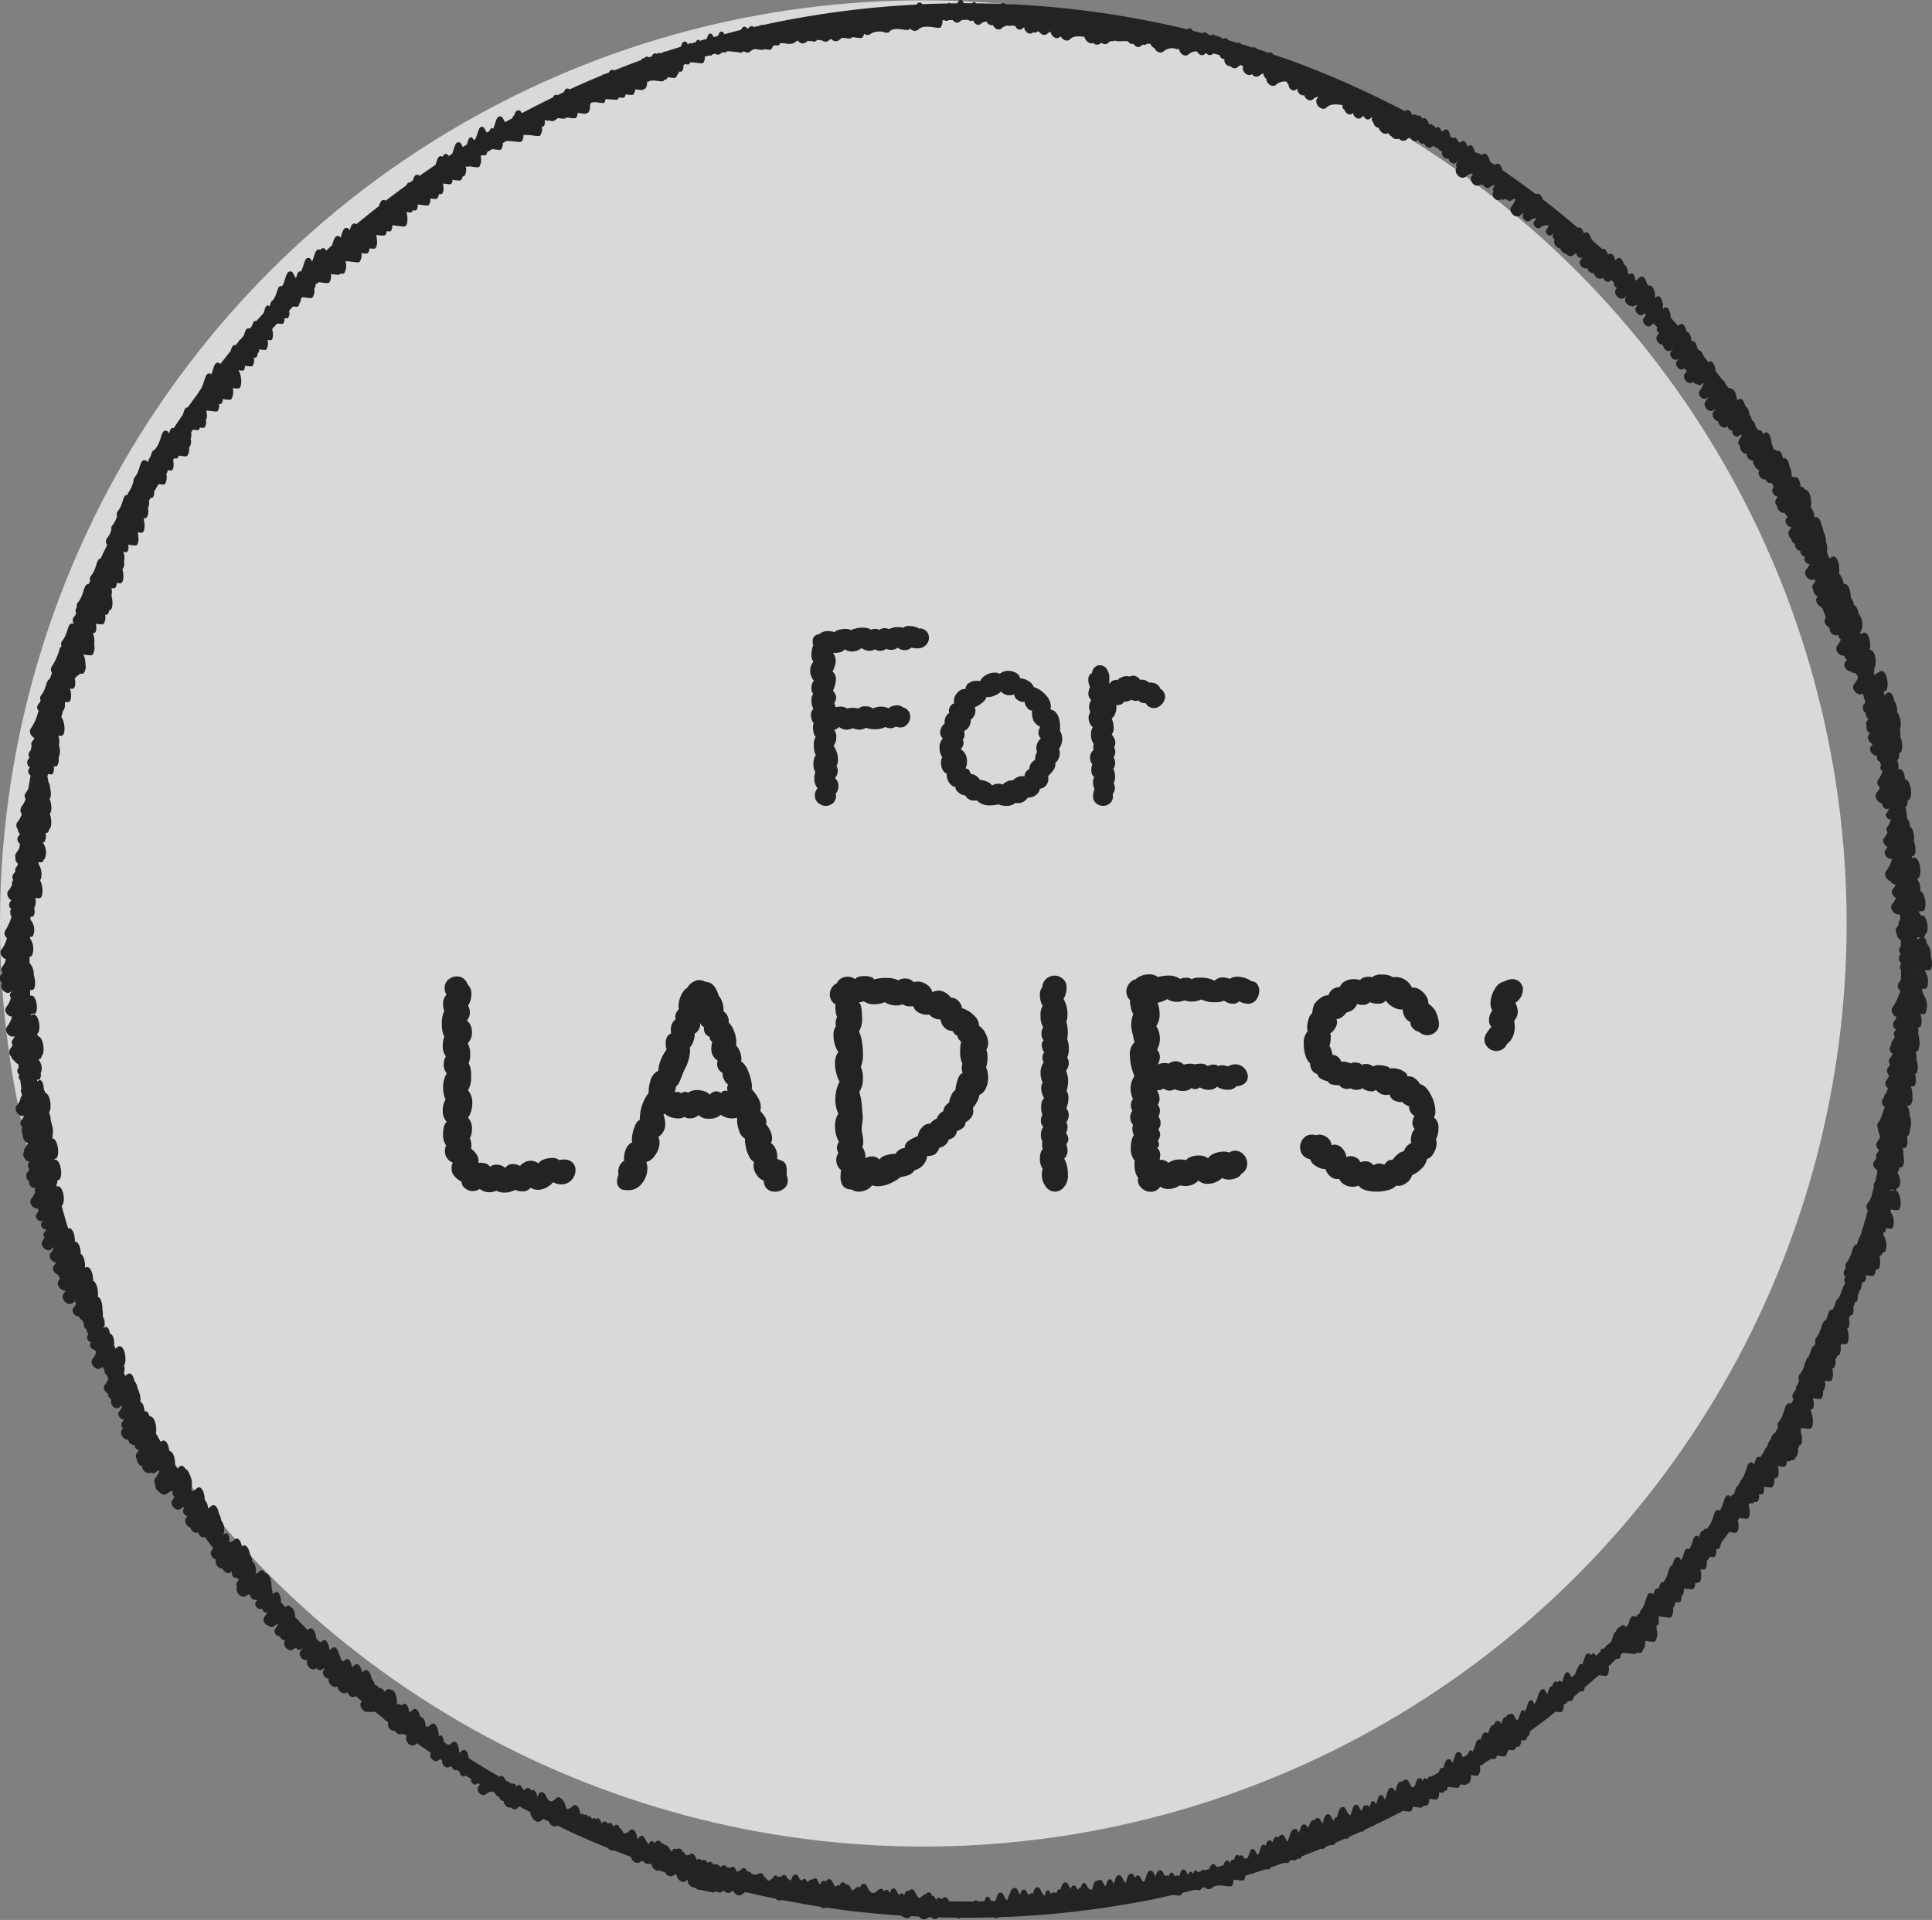 <svg xmlns="http://www.w3.org/2000/svg" width="140.194" height="139.348" viewBox="0 0 140.194 139.348">
  <rect x="0" y="0" width="140.194" height="139.348" fill="#808080" stroke="none"/>
  <g id="グループ_3200" data-name="グループ 3200" transform="translate(-253 -31190.977)">
    <circle id="楕円形_8" data-name="楕円形 8" cx="67" cy="67" r="67" transform="translate(253 31191)" fill="#fff" opacity="0.7"/>
    <path id="パス_3481" data-name="パス 3481" d="M-5.472-12.924A.662.662,0,0,1-5-13.05a1.5,1.5,0,0,1,.4.054.817.817,0,0,1,.288.126.651.651,0,0,1,.522.18.661.661,0,0,1,.2.486.756.756,0,0,1-.225.54.845.845,0,0,1-.639.234,1.707,1.707,0,0,1-.414-.054.7.7,0,0,1-.486.18.721.721,0,0,1-.5-.18.764.764,0,0,1-.468.162.924.924,0,0,1-.378-.072.719.719,0,0,1-.432.144.665.665,0,0,1-.378-.108.9.9,0,0,1-.4.108,1.072,1.072,0,0,1-.576-.2,1.1,1.1,0,0,1-.684.252.9.9,0,0,1-.522-.162.812.812,0,0,1-.351.216,1.612,1.612,0,0,1-.513.036.933.933,0,0,1,.2.594,1.639,1.639,0,0,1-.234.756.755.755,0,0,1,.252.576,2.461,2.461,0,0,1-.216.828.845.845,0,0,1,.234.486.9.9,0,0,1-.144.414.9.9,0,0,1,.09.288,2.923,2.923,0,0,1,.36-.036.835.835,0,0,1,.5.144,1.034,1.034,0,0,1,.36-.054,1.591,1.591,0,0,1,.45.054.624.624,0,0,1,.486-.162.847.847,0,0,1,.576.162A1.08,1.08,0,0,1-7.074-7.2a1.161,1.161,0,0,1,.558.126.547.547,0,0,1,.243-.153,1.008,1.008,0,0,1,.351-.063.614.614,0,0,1,.45.144.709.709,0,0,1,.387.252.672.672,0,0,1,.135.414.824.824,0,0,1-.207.549.648.648,0,0,1-.513.243.714.714,0,0,1-.324-.072.676.676,0,0,1-.4.126.8.8,0,0,1-.36-.09,1.561,1.561,0,0,1-.792.162,1.4,1.4,0,0,1-.612-.108.98.98,0,0,1-.486.144,1.409,1.409,0,0,1-.468-.108,1.436,1.436,0,0,1-.486.108.815.815,0,0,1-.5-.2.847.847,0,0,1-.378.216.745.745,0,0,1,.162.54.915.915,0,0,1-.2.612,1.708,1.708,0,0,1,.234.468,1.647,1.647,0,0,1,.09.522,1.072,1.072,0,0,1-.108.486.578.578,0,0,1,.09.342.788.788,0,0,1-.2.522.793.793,0,0,1,.252.576.882.882,0,0,1-.2.558.546.546,0,0,1,.018.162.655.655,0,0,1-.225.531A.775.775,0,0,1-11.07,0a.7.7,0,0,1-.4-.108.7.7,0,0,1-.4-.648.788.788,0,0,1,.2-.522,1.009,1.009,0,0,1-.234-.738,1,1,0,0,1,.072-.432,1.117,1.117,0,0,1-.144-.594,1.308,1.308,0,0,1,.054-.378.61.61,0,0,1,.126-.252,1.394,1.394,0,0,1-.144-.738A.916.916,0,0,1-11.808-5a.644.644,0,0,1-.144-.288,1.5,1.5,0,0,1-.054-.4.7.7,0,0,1,.054-.306.933.933,0,0,1-.2-.594.542.542,0,0,1,.18-.45,1.117,1.117,0,0,1-.144-.594.773.773,0,0,1,.126-.5.57.57,0,0,1-.126-.414.773.773,0,0,1,.18-.54,1.075,1.075,0,0,1-.27-.7,1.051,1.051,0,0,1,.234-.684.672.672,0,0,1-.144-.486,1.781,1.781,0,0,1,.126-.684,1.012,1.012,0,0,1-.036-.306.456.456,0,0,1,.45-.5.927.927,0,0,1,.684-.234,1.079,1.079,0,0,1,.432.072.913.913,0,0,1,.351-.171,1.631,1.631,0,0,1,.441-.063.73.73,0,0,1,.414.09,1.914,1.914,0,0,1,.864-.18,1.061,1.061,0,0,1,.594.144.815.815,0,0,1,.288-.054.608.608,0,0,1,.306.072.7.7,0,0,1,.414-.126.675.675,0,0,1,.306.072,1.235,1.235,0,0,1,.648-.144A.946.946,0,0,1-5.472-12.924ZM2.682-.216A.907.907,0,0,1,2.016,0a1.249,1.249,0,0,1-.558-.108,2.69,2.69,0,0,1-.576.072A1.257,1.257,0,0,1-.126-.4a.854.854,0,0,1-.2.018.687.687,0,0,1-.63-.378.723.723,0,0,1-.459-.189q-.279-.207-.243-.4A.805.805,0,0,1-2.133-1.7,1.018,1.018,0,0,1-2.3-2.34a.55.55,0,0,1-.306-.288,1.072,1.072,0,0,1-.108-.486.73.73,0,0,1,.09-.414,1.264,1.264,0,0,1-.2-.7A.9.9,0,0,1-2.574-4.9a.5.5,0,0,1-.2-.432.8.8,0,0,1,.09-.36.535.535,0,0,1,.234-.252.86.86,0,0,1,.063-.477.7.7,0,0,1,.279-.333.3.3,0,0,1-.036-.162.551.551,0,0,1,.117-.324.471.471,0,0,1,.261-.2.468.468,0,0,1-.018-.144.885.885,0,0,1,.288-.657.685.685,0,0,1,.558-.243A.514.514,0,0,1-.711-8.9a.941.941,0,0,1,.585-.171,1.359,1.359,0,0,1,.252.018A.986.986,0,0,1,.558-9.5a1.276,1.276,0,0,1,.63-.171.668.668,0,0,1,.36.09.934.934,0,0,1,.63-.216,1.056,1.056,0,0,1,.549.144.594.594,0,0,1,.3.4,1.147,1.147,0,0,1,.612.207.785.785,0,0,1,.378.423,1.928,1.928,0,0,1,.837.549,1.248,1.248,0,0,1,.405.855A.985.985,0,0,1,5.22-7q.774.162.7,1.566a1.1,1.1,0,0,1,.162.576,1.313,1.313,0,0,1-.234.72.969.969,0,0,1,.054.306.989.989,0,0,1-.09.414.771.771,0,0,1-.234.306.756.756,0,0,1-.1.468,3.376,3.376,0,0,1-.423.486.96.96,0,0,1,.018.216.7.7,0,0,1-.612.7.734.734,0,0,1-.3.468.955.955,0,0,1-.585.18.847.847,0,0,1-.7.4A.854.854,0,0,1,2.682-.216ZM.99-1.476A.738.738,0,0,1,1.476-1.6q.252,0,.27.072a.975.975,0,0,1,.36-.252.82.82,0,0,1,.4-.072.929.929,0,0,1,.666-.306.632.632,0,0,1,.18.018.449.449,0,0,1,.09-.315.546.546,0,0,1,.252-.207.7.7,0,0,1,.117-.405.776.776,0,0,1,.3-.261,1.024,1.024,0,0,1,.144-.576.815.815,0,0,1-.054-.288.891.891,0,0,1,.09-.387A.863.863,0,0,1,4.536-4.9a.513.513,0,0,1-.18-.4.851.851,0,0,1,.126-.432,1.307,1.307,0,0,1-.477-.423,1.718,1.718,0,0,1-.117-.765.4.4,0,0,1-.333-.18.863.863,0,0,1-.207-.45.62.62,0,0,1-.477-.117A.506.506,0,0,1,2.592-8.1a.757.757,0,0,1-.342.072.771.771,0,0,1-.612-.27,1.4,1.4,0,0,1-.513.315A1.112,1.112,0,0,1,.576-7.9a.741.741,0,0,1-.315.423,1.651,1.651,0,0,1-.531.315.557.557,0,0,1,.054.252.8.8,0,0,1-.09.36.885.885,0,0,1-.252.306.836.836,0,0,1-.117.486.716.716,0,0,1-.369.324,1.012,1.012,0,0,1,.036.234.581.581,0,0,1-.126.4.635.635,0,0,1,.054.252.7.7,0,0,1-.2.432,1,1,0,0,1,.45.882,1.157,1.157,0,0,1-.108.522.354.354,0,0,1,.252.108.817.817,0,0,1,.126.288.839.839,0,0,1,.666.432A1.327,1.327,0,0,1,.6-1.764.766.766,0,0,1,.99-1.476Zm8.748.63a.659.659,0,0,1-.153.621A.747.747,0,0,1,9.036,0a.742.742,0,0,1-.5-.189A.668.668,0,0,1,8.316-.72a1.327,1.327,0,0,1,.108-.486,1.312,1.312,0,0,1-.108-.522.668.668,0,0,1,.09-.36A.432.432,0,0,1,8.244-2.3a.917.917,0,0,1-.054-.324,1.261,1.261,0,0,1,.072-.4A.716.716,0,0,1,8.1-3.492a.7.7,0,0,1,.252-.558.632.632,0,0,1-.018-.18.618.618,0,0,1,.036-.252,1.143,1.143,0,0,1-.2-.72.869.869,0,0,1,.126-.5A.885.885,0,0,1,8.082-6a.891.891,0,0,1-.09-.387A.76.76,0,0,1,8.118-6.8a1.007,1.007,0,0,1-.09-.378.869.869,0,0,1,.162-.5.637.637,0,0,1-.216-.45A1.374,1.374,0,0,1,8.1-8.622a1.191,1.191,0,0,1-.126-.54q0-.378.27-.468a.627.627,0,0,1,.18-.414.539.539,0,0,1,.4-.162.6.6,0,0,1,.477.261A1.178,1.178,0,0,1,9.5-9.2a2.371,2.371,0,0,1-.018.324.494.494,0,0,0,.144-.117.409.409,0,0,1,.18-.117,1.092,1.092,0,0,1,.324-.036q.036-.09.243-.18a1.011,1.011,0,0,1,.4-.09.384.384,0,0,1,.2.036.639.639,0,0,1,.288-.072.672.672,0,0,1,.468.306.7.7,0,0,1,.63.2,1.118,1.118,0,0,1,.5.072.672.672,0,0,1,.342.378.656.656,0,0,1,.342.576.791.791,0,0,1-.261.567.791.791,0,0,1-.567.261.679.679,0,0,1-.576-.36,1.012,1.012,0,0,1-.306-.036.51.51,0,0,1-.216-.162.592.592,0,0,1-.18.036.766.766,0,0,1-.342-.09.875.875,0,0,1-.54.144q-.108.252-.558.252a.632.632,0,0,1,.018.18,1.129,1.129,0,0,1-.1.459.815.815,0,0,1-.243.333,1.751,1.751,0,0,1,.144.684.683.683,0,0,1-.144.468A1.9,1.9,0,0,1,9.8-5a1.518,1.518,0,0,1,.1.2.985.985,0,0,1,.036.216.96.96,0,0,1-.09.342.95.95,0,0,1,.09.324.972.972,0,0,1-.126.4.755.755,0,0,1,.108.4.734.734,0,0,1-.126.432,1.468,1.468,0,0,1,.126.594.888.888,0,0,1-.108.432.8.8,0,0,1,.09.36A.764.764,0,0,1,9.738-.846Zm-41.66,26.8a.659.659,0,0,1,.385-.286,1.672,1.672,0,0,1,.583-.11.733.733,0,0,1,.528.154,2.887,2.887,0,0,1,.33-.044.864.864,0,0,1,.638.22.746.746,0,0,1,.22.55,1.044,1.044,0,0,1-.286.715.957.957,0,0,1-.748.319,1.326,1.326,0,0,1-.594-.154,1.552,1.552,0,0,1-.462.374,1.269,1.269,0,0,1-.638.176.964.964,0,0,1-.528-.154.737.737,0,0,1-.66.264,1.02,1.02,0,0,1-.462-.11,1.512,1.512,0,0,1-.792.2,1.177,1.177,0,0,1-.572-.132,1.314,1.314,0,0,1-.506.11,1.108,1.108,0,0,1-.7-.242.929.929,0,0,1-.506.154.847.847,0,0,1-.572-.209.615.615,0,0,1-.242-.473,1.646,1.646,0,0,1-.517-.4.847.847,0,0,1-.209-.572,1.018,1.018,0,0,1,.088-.418.789.789,0,0,1-.418-.319.876.876,0,0,1-.154-.5.925.925,0,0,1,.088-.418,1.353,1.353,0,0,1-.22-.836,2,2,0,0,1,.066-.528.676.676,0,0,1,.2-.352,1.133,1.133,0,0,1-.286-.836,1.331,1.331,0,0,1,.2-.77,2.143,2.143,0,0,1-.176-.88,1.9,1.9,0,0,1,.264-1.034.944.944,0,0,1-.22-.66,1.043,1.043,0,0,1,.154-.572,1.123,1.123,0,0,1-.22-.77,1.466,1.466,0,0,1,.11-.638,2.049,2.049,0,0,1-.176-.946,1.891,1.891,0,0,1,.176-.946,1.014,1.014,0,0,1-.088-.484.878.878,0,0,1,.242-.682,1.131,1.131,0,0,1-.132-.506.752.752,0,0,1,.275-.6.948.948,0,0,1,.627-.231.783.783,0,0,1,.451.143.774.774,0,0,1,.3.429.9.9,0,0,1,.286.726,1.578,1.578,0,0,1-.242.836.853.853,0,0,1,.132.484.774.774,0,0,1-.22.572,1.091,1.091,0,0,1,.374.858,1.148,1.148,0,0,1-.308.814,1.51,1.51,0,0,1,.176.792,1.3,1.3,0,0,1-.11.638,1.833,1.833,0,0,1,.176.924,1.886,1.886,0,0,1-.22,1.056,1.336,1.336,0,0,1,.308.946,1.9,1.9,0,0,1-.088.583,1.521,1.521,0,0,1-.22.451,1.133,1.133,0,0,1,.286.836,1.456,1.456,0,0,1-.154.66,1.224,1.224,0,0,1,.11.55.546.546,0,0,1-.022.2q.638.506.528,1.034a1.466,1.466,0,0,1,.517.044.481.481,0,0,1,.319.242.826.826,0,0,1,.484-.154.963.963,0,0,1,.638.242A.612.612,0,0,1-33.748,26a1.1,1.1,0,0,1,.484.132,1.144,1.144,0,0,1,.341-.264.911.911,0,0,1,.429-.11A.934.934,0,0,1-31.922,25.954Zm17.314-.33.385.154q.385.154.3,1.034a.873.873,0,0,1,.088.4.689.689,0,0,1-.286.572,1.053,1.053,0,0,1-.66.22.806.806,0,0,1-.561-.209.774.774,0,0,1-.231-.6.873.873,0,0,1-.495-.385,1.154,1.154,0,0,1-.253-.693,1.2,1.2,0,0,1,.044-.264.928.928,0,0,1-.385-.451,2.718,2.718,0,0,1-.231-.715,1.939,1.939,0,0,1-.044-.528,1,1,0,0,1-.451-.649,2.157,2.157,0,0,1-.121-.891.948.948,0,0,1-.374.066,1.382,1.382,0,0,1-.814-.264,1.165,1.165,0,0,1-.858.286.926.926,0,0,1-.748-.264.937.937,0,0,1-.616.242.707.707,0,0,1-.418-.11.8.8,0,0,1-.462.11,1.661,1.661,0,0,1-.528-.088,1.049,1.049,0,0,1-.418-.242.386.386,0,0,0-.11.044,2.516,2.516,0,0,1,.132.748,1.08,1.08,0,0,1-.506.88.925.925,0,0,1,.088.418,1.517,1.517,0,0,1-.33.924,1.073,1.073,0,0,1-.638.484,1.129,1.129,0,0,1,.088.462,1.7,1.7,0,0,1-.4,1.089,1.2,1.2,0,0,1-.968.495,1.044,1.044,0,0,1-.242-.022.553.553,0,0,1-.44-.176.676.676,0,0,1-.154-.462,1.23,1.23,0,0,1,.11-.462,1.173,1.173,0,0,1-.022-.264.951.951,0,0,1,.44-.77.667.667,0,0,1-.022-.2,1.533,1.533,0,0,1,.165-.671.863.863,0,0,1,.429-.451.546.546,0,0,1-.022-.2,2.646,2.646,0,0,1,.176-.869q.176-.495.4-.561a3.177,3.177,0,0,1,.638-1.958,2.941,2.941,0,0,1,.154-.957,1.082,1.082,0,0,1,.55-.649,2.48,2.48,0,0,1,.2-.836,3.167,3.167,0,0,1,.4-.7,1.686,1.686,0,0,1-.066-.44.9.9,0,0,1,.121-.5.506.506,0,0,1,.275-.231,1.173,1.173,0,0,1-.022-.264.941.941,0,0,1,.352-.77L-22,15.35a.821.821,0,0,1,.264-.594,1.044,1.044,0,0,1-.022-.242,1.757,1.757,0,0,1,.2-.792,1.172,1.172,0,0,1,.44-.528,1.08,1.08,0,0,1,.836-.55,1.356,1.356,0,0,1,.506.132q.638.022.924.99a1.507,1.507,0,0,1,.286.561,1.677,1.677,0,0,1,.066.583.818.818,0,0,1,.3.352.907.907,0,0,1,.077.462,1.618,1.618,0,0,1,.385.616,2.159,2.159,0,0,1,.165.792.886.886,0,0,1-.022.242,1.375,1.375,0,0,1,.275.44,1.365,1.365,0,0,1,.121.528.667.667,0,0,1-.022.2,1.438,1.438,0,0,1,.473.616,3.71,3.71,0,0,1,.264.825,1.426,1.426,0,0,1,.033.561q.044.066.242.319a2.34,2.34,0,0,1,.308.506,1.192,1.192,0,0,1,.11.473.682.682,0,0,1-.044.286q.088.11.2.253a2.732,2.732,0,0,1,.176.253.5.5,0,0,1,.066.264.772.772,0,0,1-.022.22,1.586,1.586,0,0,1,.308.462,1.311,1.311,0,0,1,.132.55.521.521,0,0,1-.088.33,1.12,1.12,0,0,1,.374.506A1.292,1.292,0,0,1-14.608,25.624Zm-4.048-4.774a.245.245,0,0,1,.2-.165.353.353,0,0,1,.264.033.7.7,0,0,1-.044-.2.359.359,0,0,1,.088-.264,1.137,1.137,0,0,1-.319-.4.888.888,0,0,1-.1-.484.506.506,0,0,1-.275-.231.735.735,0,0,1-.121-.407,1.213,1.213,0,0,1,.044-.242.943.943,0,0,1-.462-.858,2.283,2.283,0,0,1,.066-.506q-.022-.022-.11-.1a.273.273,0,0,1-.066-.253.614.614,0,0,1-.418-.7.647.647,0,0,1-.286-.33.8.8,0,0,1-.4.792,1.3,1.3,0,0,1-.088.55,1.236,1.236,0,0,1-.264.462,1.311,1.311,0,0,1,.022.286,3.242,3.242,0,0,1-.418,1.342,4.567,4.567,0,0,0-.176.44q-.088.22-.187.44a.793.793,0,0,1-.253.33.873.873,0,0,1-.088.4l.176-.022a.448.448,0,0,1,.33.11.283.283,0,0,1,.264-.11.269.269,0,0,1,.2.066,1.069,1.069,0,0,1,.66-.2,1.534,1.534,0,0,1,.528.088,1.065,1.065,0,0,1,.4.242.629.629,0,0,1,.462-.242A.767.767,0,0,1-18.656,20.85Zm17.468-6.16a1.881,1.881,0,0,1,.847.506,1.024,1.024,0,0,1,.385.77,1.272,1.272,0,0,1,.462.539,1.612,1.612,0,0,1,.2.737.713.713,0,0,1-.132.44A1.95,1.95,0,0,1,.66,18.3a2.143,2.143,0,0,1-.11.682,1.659,1.659,0,0,1,.154.748,1.791,1.791,0,0,1-.165.77.925.925,0,0,1-.473.484,1.393,1.393,0,0,1-.176.506,1.838,1.838,0,0,1-.286.418l.022.2a.79.79,0,0,1-.242.616.964.964,0,0,1-.33.242.446.446,0,0,1-.154.385,1.164,1.164,0,0,1-.462.253.711.711,0,0,1-.176.4,1.007,1.007,0,0,1-.418.22.824.824,0,0,1-.253.385.874.874,0,0,1-.429.209.935.935,0,0,1-.319.473,1.045,1.045,0,0,1-.561.121,1.209,1.209,0,0,1-.924,1.034.752.752,0,0,1-.319.308,1.8,1.8,0,0,1-.4.132q-.209.044-.3.066A3.2,3.2,0,0,1-6.4,27.4a2.18,2.18,0,0,1-.9.209,1.313,1.313,0,0,1-.418-.066.985.985,0,0,1-.407.33A1.284,1.284,0,0,1-8.69,28a.86.86,0,0,1-.506-.154q-.814,0-.814-.946a3.585,3.585,0,0,1,.044-.462.937.937,0,0,1-.352-.726.86.86,0,0,1,.154-.506,1.161,1.161,0,0,1-.11-.4.917.917,0,0,1,.154-.418,2.284,2.284,0,0,1-.286-1.144,1.559,1.559,0,0,1,.242-.9,2.375,2.375,0,0,1-.22-1.034,2.865,2.865,0,0,1,.308-1.3,2.348,2.348,0,0,1-.231-.583,2.709,2.709,0,0,1-.1-.715,1.357,1.357,0,0,1,.242-.858,1.61,1.61,0,0,1-.253-.528,2.287,2.287,0,0,1-.1-.66,1.144,1.144,0,0,1,.176-.682.667.667,0,0,1-.022-.2.816.816,0,0,1,.11-.44,1.9,1.9,0,0,1-.11-.924.836.836,0,0,1-.418-.748.885.885,0,0,1,.132-.462.82.82,0,0,1,.374-.33.715.715,0,0,1,.308-.352A.885.885,0,0,1-9.5,12.4a.912.912,0,0,1,.55.176q.154-.22.682-.22a1.44,1.44,0,0,1,.473.066q.187.066.209.176a3.531,3.531,0,0,1,.858-.11,2.074,2.074,0,0,1,.924.176.813.813,0,0,1,.462-.132.783.783,0,0,1,.638.264,1.237,1.237,0,0,1,.286-.044,1.163,1.163,0,0,1,.671.22.962.962,0,0,1,.407.55.937.937,0,0,1,.418-.11,1.019,1.019,0,0,1,.539.154A1.2,1.2,0,0,1-2,13.92a.752.752,0,0,1,.517.209A.972.972,0,0,1-1.188,14.69ZM-7.194,25.668A.875.875,0,0,1-6.7,25.36a2.389,2.389,0,0,1,.693-.11.806.806,0,0,1,.66-.418.586.586,0,0,1,.253-.5,3.15,3.15,0,0,1,.693-.363,1.106,1.106,0,0,1,.319-.638.729.729,0,0,1,.583-.264,1,1,0,0,1,.462-.352.954.954,0,0,1,.484-.55.814.814,0,0,1,.418-.616,1.991,1.991,0,0,1,.176-.561.8.8,0,0,1,.286-.363,3.642,3.642,0,0,1,.176-.781q.132-.385.352-.451a1,1,0,0,1-.066-.352,1.853,1.853,0,0,1,.044-.33,1.946,1.946,0,0,1-.154-.968,2,2,0,0,1,.066-.594,1.108,1.108,0,0,0-.143-.176.416.416,0,0,1-.121-.286.421.421,0,0,1-.242-.176,1.311,1.311,0,0,0-.132-.176.782.782,0,0,1-.572-.242A.989.989,0,0,1-2.75,15.5a.9.9,0,0,1-.429-.077.856.856,0,0,1-.385-.275,1.116,1.116,0,0,1-.671-.1.755.755,0,0,1-.495-.517.885.885,0,0,1-.242.022A.9.9,0,0,1-5.5,14.4a1.129,1.129,0,0,1-.462.088A1.578,1.578,0,0,1-6.8,14.25a2,2,0,0,1-.77.154,1.253,1.253,0,0,1-.748-.22.68.68,0,0,1-.308.066q-.022,0-.022.011v.011a.747.747,0,0,1,.143.363,3.217,3.217,0,0,1,.055.627,1.852,1.852,0,0,1-.22,1.122,2.062,2.062,0,0,1,.2.649,5.221,5.221,0,0,1,.088.957,2.281,2.281,0,0,1-.154.968,1.687,1.687,0,0,1,.154.792,1.725,1.725,0,0,1-.264,1.012,4.592,4.592,0,0,1,.2,1.21l.044.506a1.886,1.886,0,0,1-.022.484,3.373,3.373,0,0,0-.044.506,1.756,1.756,0,0,0,.066.462,3.585,3.585,0,0,1,.044.462,1.056,1.056,0,0,1-.066.374,1.274,1.274,0,0,1,.176.374.661.661,0,0,1,.022.44,1,1,0,0,1,.484-.132A.662.662,0,0,1-7.194,25.668ZM6.38,15.68a3.116,3.116,0,0,1,.11.726q0,.11-.044.55a1.6,1.6,0,0,1,.11.682,1.4,1.4,0,0,1-.11.616.937.937,0,0,1,.11.418.9.9,0,0,1-.2.55,2,2,0,0,1,.154.77,2.436,2.436,0,0,1-.11.682,1.053,1.053,0,0,1,.132.55,2.02,2.02,0,0,1-.154.726.815.815,0,0,1,0,1.012.7.7,0,0,1,.088.352.937.937,0,0,1-.11.418,1.081,1.081,0,0,1,.176.462.8.8,0,0,1-.154.374,1.866,1.866,0,0,1,.088.462.782.782,0,0,1-.242.572,2.228,2.228,0,0,1,.264,1.122,1.25,1.25,0,0,1-.462,1.122A.793.793,0,0,1,5.566,28a.824.824,0,0,1-.693-.385,1.425,1.425,0,0,1-.275-.847,1.313,1.313,0,0,1,.066-.418,1.227,1.227,0,0,1-.2-.748,1.035,1.035,0,0,1,.2-.7.857.857,0,0,1-.044-.308,1.044,1.044,0,0,1,.022-.242.862.862,0,0,1-.11-.462.983.983,0,0,1,.176-.594.625.625,0,0,1-.176-.462.937.937,0,0,1,.11-.418,1.363,1.363,0,0,1-.088-.572q0-.484.22-.616a1.582,1.582,0,0,1-.22-.77.694.694,0,0,1,.11-.374,1.553,1.553,0,0,1-.154-.7,1.291,1.291,0,0,1,.22-.77.923.923,0,0,1-.088-.374.658.658,0,0,1,.132-.352.879.879,0,0,1-.176-.528.368.368,0,0,1,.132-.33.783.783,0,0,1-.154-.528.538.538,0,0,1,.132-.4,1.629,1.629,0,0,1-.2-.88,1.188,1.188,0,0,1,.154-.7,1.587,1.587,0,0,1-.2-.792.785.785,0,0,1,.176-.572.835.835,0,0,1,.286-.605.906.906,0,0,1,.616-.231.776.776,0,0,1,.44.132.805.805,0,0,1,.418.748,1.656,1.656,0,0,1-.22.814,2.24,2.24,0,0,1,.286,1.122A1.6,1.6,0,0,1,6.38,15.68Zm11.858-3.124a.977.977,0,0,1,.572-.154,1.841,1.841,0,0,1,1.012.33.48.48,0,0,1,.4.2.764.764,0,0,1,.154.484,1.053,1.053,0,0,1-.22.66.733.733,0,0,1-.616.286,1.319,1.319,0,0,1-.616-.176.625.625,0,0,1-.462.176,1.154,1.154,0,0,1-.638-.22,1.532,1.532,0,0,1-.66.11,2.04,2.04,0,0,1-.99-.2,1.6,1.6,0,0,1-.682.154,1.728,1.728,0,0,1-.55-.088,1.53,1.53,0,0,1-.55.11,1.425,1.425,0,0,1-.7-.2,2.109,2.109,0,0,1-.7.264,2.117,2.117,0,0,1,.154.814,1.455,1.455,0,0,1-.242.88,1.7,1.7,0,0,1,.264.924,1.757,1.757,0,0,1-.2.792.792.792,0,0,1,.2.55,1.227,1.227,0,0,1-.154.528.984.984,0,0,1,.484-.11.755.755,0,0,1,.308.044.879.879,0,0,1,.528-.176.889.889,0,0,1,.572.242,1.88,1.88,0,0,1,.44-.066,2.64,2.64,0,0,1,.374.044,2.64,2.64,0,0,1,.374-.044.751.751,0,0,1,.55.176.732.732,0,0,1,.4-.11q.264,0,.33.11a1.055,1.055,0,0,1,.308-.066,1.415,1.415,0,0,1,.418.088,1.16,1.16,0,0,1,.55-.154.922.922,0,0,1,.9.88.658.658,0,0,1-.2.484.912.912,0,0,1-.616.22.772.772,0,0,1-.66.264,1.318,1.318,0,0,1-.748-.22.864.864,0,0,1-.638.22,1.021,1.021,0,0,1-.616-.176.613.613,0,0,1-.374.132.3.3,0,0,1-.22-.088.944.944,0,0,1-.66.22,1.261,1.261,0,0,1-.572-.132.873.873,0,0,1-.374.11.764.764,0,0,1-.44-.154,1.053,1.053,0,0,1-.242.11.659.659,0,0,1-.242,0,1.524,1.524,0,0,1,.2.616,1.064,1.064,0,0,1-.132.462.644.644,0,0,1,.154.44.937.937,0,0,1-.11.418.676.676,0,0,1,.154.462.644.644,0,0,1-.154.44,1.02,1.02,0,0,1,.132.418,1.092,1.092,0,0,1-.176.44.327.327,0,0,1,.088.242.266.266,0,0,1-.132.264.65.65,0,0,1,.22.506,2.64,2.64,0,0,1-.044.374l.132-.022a.806.806,0,0,1,.506.22,1.416,1.416,0,0,1,.858-.242,2.134,2.134,0,0,1,.418.044.873.873,0,0,1,.374-.242,1.534,1.534,0,0,1,.528-.088,1.088,1.088,0,0,1,.7.2.9.9,0,0,1,.462-.352,1.766,1.766,0,0,1,.66-.132,1.014,1.014,0,0,1,.4.066.935.935,0,0,1,.44-.132.814.814,0,0,1,.616.286.944.944,0,0,1,.264.66.818.818,0,0,1-.418.726.694.694,0,0,1-.352.3,1.356,1.356,0,0,1-.572.121.91.91,0,0,1-.484-.11,1.435,1.435,0,0,1-.462.3,1.458,1.458,0,0,1-.572.121.922.922,0,0,1-.682-.242,1.271,1.271,0,0,1-.968.4,2.64,2.64,0,0,1-.374-.044,1.665,1.665,0,0,1-.858.264.946.946,0,0,1-.572-.176.787.787,0,0,1-.7.374.934.934,0,0,1-.693-.308.763.763,0,0,1-.209-.726.837.837,0,0,1-.2-.4,2.17,2.17,0,0,1-.066-.528,1.311,1.311,0,0,1,.022-.286,1.34,1.34,0,0,1-.286-.968,2.128,2.128,0,0,1,.066-.539,1.007,1.007,0,0,1,.154-.363,1.02,1.02,0,0,1-.11-.462,1.236,1.236,0,0,1,.044-.286.819.819,0,0,1-.044-1.012.9.9,0,0,1-.11-.4.793.793,0,0,1,.154-.462,1.89,1.89,0,0,1-.176-.77,1.534,1.534,0,0,1,.286-.88,3.772,3.772,0,0,1-.231-.7,3.441,3.441,0,0,1-.1-.792,1.184,1.184,0,0,1,.33-.968q-.11-.484-.11-.506a3.609,3.609,0,0,1-.132-.748,2.575,2.575,0,0,1,.154-.792,1.325,1.325,0,0,1-.176-.506A1.764,1.764,0,0,1,11,14.1a.869.869,0,0,1-.264-.638.891.891,0,0,1,.187-.539.909.909,0,0,1,.495-.341,1.156,1.156,0,0,1,.418-.253,1.554,1.554,0,0,1,.55-.1,1.033,1.033,0,0,1,.638.2,2.64,2.64,0,0,1,.748-.11,1.416,1.416,0,0,1,.858.242,1.129,1.129,0,0,1,.462-.088.569.569,0,0,1,.374.11,1.155,1.155,0,0,1,.638-.11,2.044,2.044,0,0,1,1.034.22.808.808,0,0,1,.594-.242A1.436,1.436,0,0,1,18.238,12.556Zm7.722,2.926a.3.3,0,0,1,.066.22.882.882,0,0,1-.143.44,1.046,1.046,0,0,1-.363.374.458.458,0,0,1,.044.264,2.346,2.346,0,0,1-.033.407,2.121,2.121,0,0,1-.055.253.74.74,0,0,1,.132.286,3.033,3.033,0,0,1,.088.352.613.613,0,0,1,.374.132.79.79,0,0,1,.264.374.174.174,0,0,1,.11-.022,1.293,1.293,0,0,1,.308.044,2.283,2.283,0,0,1,.286.088.426.426,0,0,1,.286-.066q.374,0,.484.176a.55.55,0,0,1,.286-.066.717.717,0,0,1,.528.176.811.811,0,0,1,.462-.088,1.832,1.832,0,0,1,.484.066.5.5,0,0,1,.308.176.667.667,0,0,1,.2-.022,1.466,1.466,0,0,1,.715.187q.341.187.341.407a.689.689,0,0,1,.528.132,1.425,1.425,0,0,1,.4.44q.4.066.748.726a2.638,2.638,0,0,1,.352,1.232.816.816,0,0,1-.11.44.908.908,0,0,1,.33.814,1.7,1.7,0,0,1-.176.77,1.2,1.2,0,0,1,.044.264,1.462,1.462,0,0,1-.209.737.9.9,0,0,1-.495.451,1.271,1.271,0,0,1-.4.693,2.339,2.339,0,0,1-.682.473.921.921,0,0,1-.418.561.851.851,0,0,1-.726.187,1.088,1.088,0,0,1-.561.319,3.035,3.035,0,0,1-.869.121,2.761,2.761,0,0,1-.8-.11.824.824,0,0,1-.5-.33,1.072,1.072,0,0,1-.44.088,1.175,1.175,0,0,1-.583-.154.848.848,0,0,1-.385-.418.712.712,0,0,1-.561-.121,1.05,1.05,0,0,1-.429-.583,1.286,1.286,0,0,1-.715-.242.829.829,0,0,1-.407-.484.849.849,0,0,1-.539-.308.876.876,0,0,1-.187-.55.99.99,0,0,1,.231-.638.74.74,0,0,1,.6-.286.857.857,0,0,1,.308.044,1.213,1.213,0,0,1,.242-.044.947.947,0,0,1,.6.22.745.745,0,0,1,.3.55.724.724,0,0,1,.22-.044.752.752,0,0,1,.561.275,1.112,1.112,0,0,1,.3.627.631.631,0,0,1,.286-.066.885.885,0,0,1,.462.132.438.438,0,0,1,.242.308,1.246,1.246,0,0,1,.4-.066.689.689,0,0,1,.572.286.741.741,0,0,1,.418-.132,1.4,1.4,0,0,1,.374.088q.286-.418.572-.33a2.456,2.456,0,0,1,.4-.429.811.811,0,0,1,.44-.209,1.1,1.1,0,0,1,.2-.363,1.365,1.365,0,0,1,.352-.253.49.49,0,0,1-.044-.22,1.351,1.351,0,0,1,.088-.462.584.584,0,0,1,.2-.308.674.674,0,0,1-.176-.462,1.1,1.1,0,0,1,.154-.506.777.777,0,0,1-.4-.7.989.989,0,0,1-.484-.308,1.069,1.069,0,0,1-.616-.121.644.644,0,0,1-.308-.429,1.213,1.213,0,0,1-.242.044.938.938,0,0,1-.748-.374.532.532,0,0,1-.352.11,1.128,1.128,0,0,1-.616-.22.937.937,0,0,1-.418.11.862.862,0,0,1-.462-.11.724.724,0,0,1-.22.044.848.848,0,0,1-.363-.077q-.165-.077-.187-.187-.792,0-.858-.286a1.46,1.46,0,0,1-.506-.187.469.469,0,0,1-.264-.341.608.608,0,0,1-.374-.253.848.848,0,0,1-.154-.517,1.138,1.138,0,0,1-.33-.55,2.626,2.626,0,0,1-.132-.836,1.293,1.293,0,0,1,.286-.968.831.831,0,0,1-.044-.264,1.849,1.849,0,0,1,.121-.638.712.712,0,0,1,.253-.4,1.769,1.769,0,0,1,.154-.66,2.072,2.072,0,0,1,.462-.451.97.97,0,0,1,.572-.187.673.673,0,0,1,.275-.418.864.864,0,0,1,.539-.176.738.738,0,0,1,.374-.418,1.324,1.324,0,0,1,.638-.154,1.463,1.463,0,0,1,.462.066.454.454,0,0,1,.242-.176,1.056,1.056,0,0,1,.374-.066.771.771,0,0,1,.242.044.985.985,0,0,1,.7-.2,1.466,1.466,0,0,1,.836.2,1.044,1.044,0,0,1,.242-.022,1.322,1.322,0,0,1,1.122.77.786.786,0,0,1,.539.132,1.422,1.422,0,0,1,.484.473.913.913,0,0,1,.165.561,1.68,1.68,0,0,1,.528.55,2.775,2.775,0,0,1,.242.858.763.763,0,0,1-.242.638.883.883,0,0,1-.616.242.782.782,0,0,1-.572-.242.786.786,0,0,1-.462-.264.572.572,0,0,1-.176-.44.983.983,0,0,1-.55-.924,1.115,1.115,0,0,1-.649-.143,1.4,1.4,0,0,1-.583-.5.71.71,0,0,1-.616.22,1.224,1.224,0,0,1-.55-.11.66.66,0,0,1-.55.2,1.056,1.056,0,0,1-.374-.066.9.9,0,0,1-.3.407,1.023,1.023,0,0,1-.473.209,1.325,1.325,0,0,1-.33.341A.7.7,0,0,1,25.96,15.482Zm12.232-2.75a1.16,1.16,0,0,1,.55-.154.752.752,0,0,1,.77.77,1.187,1.187,0,0,1-.55.946,1.681,1.681,0,0,1,.176.638.944.944,0,0,1-.264.66,2.766,2.766,0,0,1,.044.44,1.83,1.83,0,0,1-.143.715,1.206,1.206,0,0,1-.429.539.7.7,0,0,1-.308.374.885.885,0,0,1-.462.132.837.837,0,0,1-.638-.286.77.77,0,0,1-.22-.528.849.849,0,0,1,.132-.44,3.992,3.992,0,0,1,.374-.506.654.654,0,0,1-.176-.484,1.078,1.078,0,0,1,.242-.682,1.085,1.085,0,0,1-.132-.528,1.967,1.967,0,0,1,.308-1.034A1.075,1.075,0,0,1,38.192,12.732Z" transform="translate(323.999 31249.465)" fill="#232323"/>
    <path id="パス_3202" data-name="パス 3202" d="M822.546,1507.31a1.221,1.221,0,0,0-.283-.927.8.8,0,0,0-.211-.46.408.408,0,0,0,.1-.238.131.131,0,0,0,.044-.014c.267-.235.074-1.485-.359-1.31a.4.4,0,0,0-.165-.236h0a.222.222,0,0,0,.057-.094c.142.016.254.018.3-.024.256-.225.121-1.316-.24-1.424a1.214,1.214,0,0,0-.212-.851.778.778,0,0,0,.02-.1.175.175,0,0,0,.062-.02c.31-.272.062-1.772-.463-1.414-.006-.054-.01-.109-.016-.164a.232.232,0,0,0,.142-.028c.171-.15.147-.726-.008-1.055.071-.343-.044-.939-.28-1.058a.842.842,0,0,0-.2-.579c-.019-.126-.032-.253-.052-.38a1.079,1.079,0,0,0-.054-.351c-.007-.043-.016-.086-.022-.129a.133.133,0,0,0,.066-.022.62.62,0,0,0,.094-.461.2.2,0,0,0,.117-.035c.279-.245.108-1.482-.311-1.479-.012-.388-.184-.851-.452-.695-.009-.045-.02-.089-.029-.134a.837.837,0,0,0-.095-.565.114.114,0,0,0,.066-.022.642.642,0,0,0,.071-.5.206.206,0,0,0,.123-.031c.182-.16.153-.788-.02-1.126a1.677,1.677,0,0,0-.031-.542,1.472,1.472,0,0,0-.2-1.265,1.367,1.367,0,0,0-.217-.843c-.074-.407-.285-.762-.583-.469a.783.783,0,0,1-.146.114.942.942,0,0,0-.017-.308.232.232,0,0,0,.139-.033c.317-.278.038-1.875-.525-1.329a.3.3,0,0,0-.155.091.624.624,0,0,1-.112.083c-.009,0-.019.007-.029.009-.016-.053-.031-.107-.048-.16a.657.657,0,0,0,.036-.342l0-.016c.235-.261.06-1.39-.338-1.291.156-.474-.117-1.645-.609-1.161l-.027.023c-.019-.054-.036-.109-.056-.163.013,0,.032-.006.041-.013a1.277,1.277,0,0,0-.149-1.332c-.05-.3-.17-.575-.341-.631a.948.948,0,0,0-.229-.522c.014-.474-.184-1.107-.511-.992a1.156,1.156,0,0,0-.173-.494.621.621,0,0,0-.17-.283c.118-.51-.154-1.577-.63-1.108-.014.013-.025.021-.039.033-.058-.126-.12-.249-.179-.375-.007-.036-.016-.07-.027-.1a1.323,1.323,0,0,0-.071-.749,1.432,1.432,0,0,0-.177-.721,1.472,1.472,0,0,0-.14-.493c-.076-.372-.262-.686-.521-.527-.01-.3-.113-.648-.282-.734.147-.394-.03-1.335-.4-1.3-.078-.15-.185-.237-.314-.2-.022-.39-.194-.833-.46-.681a.132.132,0,0,0-.2-.03,1.258,1.258,0,0,0-.147-.766c-.057-.37-.229-.714-.478-.584-.052-.347-.214-.672-.449-.537a.194.194,0,0,0-.237-.1,1.094,1.094,0,0,0-.139-.433c-.015-.484-.248-1.074-.6-.722l-.018.016c-.07-.211-.19-.359-.35-.27-.063-.094-.127-.186-.19-.281-.039-.226-.135-.429-.272-.436a.793.793,0,0,0-.17-.419c-.041-.284-.148-.555-.307-.62-.086-.384-.291-.687-.573-.432l-.037-.051c-.029-.377-.18-.781-.412-.766a.182.182,0,0,0-.2-.064c-.07-.094-.138-.19-.209-.284a.446.446,0,0,0-.215-.292c-.164-.215-.332-.427-.5-.64-.041-.428-.239-.871-.533-.671-.124-.156-.246-.313-.372-.467-.058-.21-.161-.374-.3-.374l-.135-.162c-.053-.314-.2-.6-.414-.485-.017-.345-.154-.734-.37-.717-.068-.394-.271-.744-.559-.46-.016.016-.032.027-.047.041-.177-.2-.357-.4-.537-.6-.008-.429-.214-.962-.532-.65-.013.013-.023.016-.036.026.063-.428-.154-1.2-.521-.836a.457.457,0,0,1-.038.029c.019-.422-.161-1.008-.461-.877a.286.286,0,0,0-.139-.14c-.083-.389-.291-.706-.58-.422a.568.568,0,0,1-.261.166c-.025-.32-.178-.67-.41-.441a.254.254,0,0,1-.024.018l-.069-.069c-.009-.015-.018-.029-.028-.042-.019-.285-.128-.592-.3-.609-.08-.363-.276-.652-.546-.387a1.062,1.062,0,0,1-.082.071c-.061-.291-.2-.535-.4-.459a.173.173,0,0,0-.127.034l-.026-.024c-.072-.255-.207-.443-.388-.361-.238-.216-.481-.427-.722-.639a.623.623,0,0,0-.115-.2c-.09-.292-.26-.492-.483-.322l-.035-.029c-.078-.262-.222-.451-.412-.357-.805-.683-1.621-1.353-2.458-2-.033-.025-.067-.049-.1-.074-.092-.3-.26-.5-.482-.357q-1.2-.9-2.437-1.754c-.089-.359-.287-.63-.556-.38-.114-.077-.227-.158-.342-.235-.09-.422-.314-.765-.626-.463a.207.207,0,0,0-.176-.119.169.169,0,0,0-.172-.05l-.144-.091c-.063-.337-.24-.627-.487-.383a.451.451,0,0,1-.041.03c-.066-.314-.235-.569-.467-.341a.393.393,0,0,1-.048.036c-.062-.038-.123-.079-.185-.117-.06-.2-.174-.328-.325-.2-.069-.041-.139-.08-.208-.121-.054-.359-.235-.692-.495-.436h0a.233.233,0,0,0-.125.071l0,0-.019-.011c-.073-.248-.217-.421-.41-.237l-.027-.016c-.045-.085-.085-.159-.129-.173a.228.228,0,0,0-.048,0,.181.181,0,0,0-.26-.075l-.038-.022c-.087-.311-.257-.54-.484-.4-.092-.181-.223-.282-.383-.207a.225.225,0,0,0-.326-.045l-.021-.011c-.106-.3-.294-.49-.537-.284a68.99,68.99,0,0,0-8.1-3.616c-.481-.177-.967-.337-1.452-.5-.09-.135-.207-.2-.347-.121-.288-.1-.574-.2-.863-.295a.217.217,0,0,0-.29-.087c-.082-.026-.164-.049-.246-.075l-.028-.009c-.189-.059-.379-.115-.568-.172a.2.2,0,0,0-.085-.087.213.213,0,0,0-.169.01c-.227-.067-.452-.14-.679-.206-.075-.134-.183-.194-.314-.095l-.181-.051a.2.2,0,0,0-.2-.1.166.166,0,0,0-.226-.043c-.031-.056-.061-.1-.093-.111a.163.163,0,0,0-.2.066l-.186-.048a.343.343,0,0,0-.1-.087.141.141,0,0,0-.061-.057.2.2,0,0,0-.042,0,.113.113,0,0,0-.044-.037.161.161,0,0,0-.2.069c-.24-.062-.478-.127-.718-.187-.042-.077-.082-.138-.126-.152a.213.213,0,0,0-.248.054,69.087,69.087,0,0,0-13.253-1.845.144.144,0,0,0-.064-.054.206.206,0,0,0-.223.04c-.444-.016-.888-.017-1.332-.025h0a.191.191,0,0,0-.126,0l-.359-.007c-.024-.04-.047-.073-.072-.081a.153.153,0,0,0-.2.077c-.2,0-.409-.01-.613-.01-.054-.1-.1-.2-.154-.218-.167-.054-.239.055-.3.228-.164,0-.329.007-.494.01a.1.1,0,0,0-.034-.029.141.141,0,0,0-.162.033c-.625.011-1.248.023-1.873.051a.229.229,0,0,0-.1-.1.233.233,0,0,0-.305.128,69.106,69.106,0,0,0-11.159,1.486h0a.182.182,0,0,0-.214.048c-.151.033-.3.066-.455.1a.14.14,0,0,0-.059-.049.219.219,0,0,0-.288.125l-.13.029c-.035-.06-.068-.1-.1-.116-.175-.057-.26.042-.329.211-.406.1-.807.213-1.211.318-.045-.086-.086-.159-.131-.173-.19-.062-.26.08-.331.295-.108.029-.216.056-.324.086-.06-.111-.107-.22-.161-.238-.2-.066-.258.12-.337.369-.065.019-.132.034-.2.052-.1.029-.2.063-.3.091a.144.144,0,0,0-.06-.063c-.122-.04-.179.032-.227.152-.118.035-.236.073-.354.109-.006,0-.012-.013-.018-.015a.141.141,0,0,0-.185.078l-.017.006c-.052-.1-.1-.186-.148-.2-.215-.069-.286.107-.367.36-.372.117-.745.232-1.116.356a.173.173,0,0,0-.188.065l-.172.06c-.006,0-.012-.014-.019-.016a.194.194,0,0,0-.236.063.111.111,0,0,0-.042-.029c-.179-.058-.269.036-.341.2l-.215.075a.132.132,0,0,0-.052-.041.21.21,0,0,0-.269.1.22.22,0,0,0-.236.137c-.657.239-1.308.492-1.957.751a.12.12,0,0,0-.045-.031c-.173-.056-.264.026-.335.181-.106.043-.214.082-.32.126a.2.2,0,0,0-.167.066q-1.2.5-2.37,1.036a.143.143,0,0,0-.059-.047c-.192-.062-.281.053-.355.245-.152.071-.3.147-.452.219a.09.09,0,0,0-.02-.012c-.165-.054-.25.026-.318.176q-1.141.552-2.26,1.144c-.051-.1-.1-.174-.15-.191-.232-.075-.321.094-.407.351a.388.388,0,0,0-.134.208c-.176.1-.355.185-.529.282-.1-.172-.176-.372-.263-.4-.371-.12-.377.382-.595.885a.089.089,0,0,0-.041-.036c-.131-.042-.18.056-.229.2l-.19.11c-.11-.161-.181-.38-.268-.407-.359-.116-.333.423-.584.9l-.094.055c-.049-.093-.09-.179-.137-.194-.232-.075-.257.2-.371.512-.1.06-.19.123-.286.182-.083-.15-.147-.305-.222-.33-.35-.114-.36.351-.559.825-.084.055-.17.108-.255.162-.04-.072-.077-.13-.117-.143-.164-.053-.244.038-.309.2a.117.117,0,0,0-.047-.034c-.292-.1-.342.225-.472.61-.285.192-.567.389-.849.585a.188.188,0,0,0-.122.084c-.065.046-.132.09-.2.136a.162.162,0,0,0-.074-.068c-.234-.076-.31.117-.4.393-.07.05-.137.1-.207.154-.128-.018-.2.058-.262.2-.507.37-1.012.742-1.509,1.125a.14.14,0,0,0-.051-.037c-.254-.082-.339.124-.434.422-.551.434-1.1.87-1.639,1.32a.133.133,0,0,0-.049-.037c-.253-.082-.33.138-.426.442a.153.153,0,0,0-.037.006c-.039-.067-.075-.118-.116-.131-.324-.1-.367.273-.52.7a.242.242,0,0,0-.105-.11c-.314-.1-.37.241-.508.653q-.215.193-.429.388c-.044-.08-.086-.143-.13-.158a.227.227,0,0,0-.292.111.122.122,0,0,0-.023-.014c-.36-.117-.366.372-.577.86-.063-.121-.117-.228-.178-.248-.389-.126-.362.457-.632.978,0,0-.005-.006-.008-.007-.222-.072-.248.19-.354.486-.129-.187-.213-.445-.313-.477-.4-.13-.388.446-.647.986a.238.238,0,0,0-.063.07c-.355-.107-.283.518-.622.975a.236.236,0,0,0-.04.057l0,0v0h0c-.118.031-.159.214-.23.429a.122.122,0,0,0-.054-.049c-.245-.079-.264.226-.39.555-.171.187-.346.37-.515.56-.184-.049-.242.122-.317.356-.057.065-.111.131-.168.2-.005,0-.01-.012-.015-.014-.253-.081-.3.183-.408.511l-.245.287a.247.247,0,0,0-.134.158c-.072.086-.147.17-.219.256-.212-.055-.274.149-.361.425-.254.31-.5.629-.745.943a.2.2,0,0,0-.086-.082c-.356-.116-.375.342-.567.823a.151.151,0,0,0-.054-.041c-.487-.158-.353.735-.86,1.327a.327.327,0,0,0-.048.095c-.251.342-.507.681-.751,1.027-.2-.029-.253.219-.356.522-.222.321-.439.647-.656.971-.206-.061-.262.137-.346.4-.051-.1-.1-.175-.15-.192-.476-.154-.345.72-.841,1.3a.313.313,0,0,0-.044.085c-.17,0-.222.219-.311.491a1,1,0,0,0-.185.414h0c-.038-.068-.074-.122-.113-.134-.013,0-.021,0-.033,0a.112.112,0,0,0-.024-.015c-.453-.147-.328.685-.8,1.236a.334.334,0,0,0-.072.272,2.486,2.486,0,0,1-.364.808.26.26,0,0,0-.057.2c-.387-.081-.293.671-.729,1.179a.336.336,0,0,0-.044.347,2.487,2.487,0,0,1-.186.447.406.406,0,0,0-.06.09,1.26,1.26,0,0,1-.1.142.342.342,0,0,0-.067.309,1.817,1.817,0,0,1-.324.627.387.387,0,0,0,.015.478c-.157.328-.317.656-.47.987-.332.016-.271.753-.707,1.262a.359.359,0,0,0-.046.372c-.019.026-.033.053-.054.079a.27.27,0,0,0-.06.137c-.392-.032-.309.782-.788,1.341a.37.37,0,0,0-.071.334c-.007.008-.011.017-.017.025a.378.378,0,0,0-.026.425,1.4,1.4,0,0,1-.182.285.378.378,0,0,0-.01.444l-.015.04a.133.133,0,0,0-.012-.008c-.456-.148-.331.689-.806,1.245a.356.356,0,0,0-.048.362,1.253,1.253,0,0,1-.084.12.339.339,0,0,0-.075.189,4.616,4.616,0,0,1-.53,1.161.4.4,0,0,0-.007.477s0,.007,0,.012a2.685,2.685,0,0,1-.182.464c-.252.084-.221.717-.6,1.16a.339.339,0,0,0-.034.365,1.243,1.243,0,0,1-.192.318.355.355,0,0,0,.056.466c-.006.007-.009.015-.015.022a.2.2,0,0,0-.045.1,3.807,3.807,0,0,1-.5,1.118c-.2.229-.012.588.243.712a1.236,1.236,0,0,1-.163.257.313.313,0,0,0-.025.348.258.258,0,0,0-.049.222,1.3,1.3,0,0,1-.114.164.366.366,0,0,0-.008.432,1.231,1.231,0,0,1-.095.136.42.42,0,0,0,.12.579c-.021.03-.039.061-.062.089a.351.351,0,0,0,.12.491c-.06.309-.108.622-.164.932a1.273,1.273,0,0,1-.211.366.316.316,0,0,0,.017.393,1.619,1.619,0,0,1-.287.547.284.284,0,0,0-.064.154.4.4,0,0,0,.069.41,1.8,1.8,0,0,1-.314.579.417.417,0,0,0,.017.516.51.51,0,0,0,.163.344,1.16,1.16,0,0,1-.122.176.385.385,0,0,0,.122.535c-.011.094-.027.186-.038.279a1.473,1.473,0,0,1-.237.4.327.327,0,0,0-.048.328.43.43,0,0,0,.168.427c0,.038-.007.076-.011.114a1.025,1.025,0,0,1-.121.18.252.252,0,0,0-.038.249,1.215,1.215,0,0,1-.158.243.343.343,0,0,0,0,.411c-.012.016-.021.033-.034.048a.288.288,0,0,0-.05.274,1.669,1.669,0,0,1-.267.454c-.188.219-.034.555.2.7a1.11,1.11,0,0,1-.094.134.355.355,0,0,0,.1.491c-.008.01-.013.021-.021.03a.251.251,0,0,0-.041.244.338.338,0,0,0,.082.291,3.837,3.837,0,0,1-.452.993.4.4,0,0,0,.117.551,2.273,2.273,0,0,1-.392.835c-.206.241.029.628.309.7,0,.007.009.012.013.019a1.589,1.589,0,0,1-.285.559.336.336,0,0,0,.021.42,1.338,1.338,0,0,1-.105.151.44.44,0,0,0,.084.588c-.251.354.32.974.68.6a.359.359,0,0,1,.032-.022.812.812,0,0,1-.106.164.245.245,0,0,0,.04.325,1.883,1.883,0,0,1-.337.677c-.225.262.1.707.407.682a.221.221,0,0,0,0,.038,1.966,1.966,0,0,1-.352.7c-.261.3.171.847.525.7l.032.011a1.154,1.154,0,0,1-.157.248.312.312,0,0,0,.008.381,1.46,1.46,0,0,1-.175.262.431.431,0,0,0,.059.562.542.542,0,0,0,.257.333.407.407,0,0,0,.267.217c.009.086.016.172.025.258-.016.022-.028.045-.046.066a.326.326,0,0,0,.1.451l0,.006a.288.288,0,0,0,.058.385c.025.209.059.418.087.627a.27.27,0,0,0,0,.291.317.317,0,0,0,.045.151c-.011.035-.023.069-.035.105-.011.014-.018.03-.03.044a.251.251,0,0,0-.055.185,1.623,1.623,0,0,1-.262.444c-.268.313.163.867.529.747a1.374,1.374,0,0,1-.194.316.393.393,0,0,0,.078.526.355.355,0,0,0,.005.4.39.39,0,0,0,.039.25.479.479,0,0,0,.362.477,1.415,1.415,0,0,1-.223.376.314.314,0,0,0-.068.262c-.18.274.094.688.4.724-.02.028-.036.058-.059.085a.345.345,0,0,0,.058.457,1.456,1.456,0,0,1-.165.24.465.465,0,0,0,.125.637l.006.008a.435.435,0,0,0,.475.488.26.26,0,0,1-.017.024.223.223,0,0,0-.011.255,1.647,1.647,0,0,1-.274.48c-.247.287.124.781.464.719a.29.29,0,0,0,.056.168,1.072,1.072,0,0,1-.139.216c-.215.25.2.717.471.468a.926.926,0,0,1-.112.168c-.173.2.1.559.341.48a1.049,1.049,0,0,1-.154.254.284.284,0,0,0,.031.365,1.3,1.3,0,0,1-.135.194c-.292.341.291.988.652.615a.527.527,0,0,1,.166-.113,1.5,1.5,0,0,1-.246.424c-.221.258.093.694.4.671a1.312,1.312,0,0,1-.151.219c-.2.234.028.612.3.684a.45.45,0,0,0,.138.254c-.028.042-.053.085-.087.125-.262.306.135.833.5.761a1.479,1.479,0,0,1-.148.211c-.312.364.31,1.053.7.655a.545.545,0,0,1,.117-.079c.023.061.047.12.07.181a1.276,1.276,0,0,1-.176.278c-.218.254.1.687.405.643a.406.406,0,0,0,.241.288c.037.092.07.185.107.276a.317.317,0,0,0,.132.318c.059.142.124.282.184.424-.015.02-.026.042-.043.061-.151.176.035.47.243.5-.007.008-.011.018-.018.026-.17.2.065.531.3.524.025.057.049.115.075.172a.207.207,0,0,0-.026.13,1.515,1.515,0,0,1-.213.343c-.3.349.3,1.011.667.629a.48.48,0,0,1,.057-.038c.045.1.092.19.137.286a.314.314,0,0,0,.138.287l.139.289a1.516,1.516,0,0,1-.253.443c-.176.205-.011.526.219.636a.487.487,0,0,0,.238.42.346.346,0,0,0,0,.106c-.092.311.349.736.636.44a.459.459,0,0,1,.139-.094l.024.044a1.3,1.3,0,0,1-.22.389c-.192.224.093.608.359.566a1.2,1.2,0,0,1-.127.183.36.36,0,0,0,.042.465c-.019.025-.032.053-.053.077-.248.289.1.776.44.764a.425.425,0,0,0,.463.368.339.339,0,0,0,.309.372,1.355,1.355,0,0,1-.141.2.4.4,0,0,0,0,.479.546.546,0,0,0,.368.5c.005.3.348.609.631.452a.284.284,0,0,0,.377-.033.468.468,0,0,1,.225-.118l.022.035a1.664,1.664,0,0,1-.286.516.384.384,0,0,0-.013.449.575.575,0,0,0,.311.571.4.4,0,0,0,.615.068.6.6,0,0,1,.3-.154l.043.063a.283.283,0,0,0,.139.36,1.386,1.386,0,0,1-.147.211c-.294.342.292.992.655.617a.508.508,0,0,1,.112-.077l.065.094c-.006.007-.01.016-.016.023-.164.19.037.507.262.542a1.328,1.328,0,0,1-.08.115c-.207.242.014.625.292.721.068.244.343.454.577.333.016.22.262.445.474.352.2.267.4.536.6.8a1.334,1.334,0,0,1-.1.15c-.2.233.028.606.3.677a.528.528,0,0,0,.487.664c.1.25.413.45.638.217.008-.008.02-.012.028-.019l.012.015a.363.363,0,0,0,.394.466c.033.039.067.077.1.116a1.3,1.3,0,0,1-.1.151.352.352,0,0,0-.02.4c-.177.372.376.942.733.572a.6.6,0,0,1,.09-.061.261.261,0,0,0,.136.042c-.014.2.214.424.408.338.02.022.04.046.06.068a.885.885,0,0,1-.051.073c-.215.25.173.7.455.517-.012.174.2.367.362.259a1.361,1.361,0,0,1-.207.342c-.187.219.022.569.277.641a.326.326,0,0,0,.468,0,.524.524,0,0,1,.245-.13,1.26,1.26,0,0,1-.2.343c-.185.216.071.58.328.572a.372.372,0,0,0,.394.268.132.132,0,0,1-.009.013c-.287.334.285.968.639.6.01-.012.026-.016.037-.026a.218.218,0,0,0,.126-.021.25.25,0,0,0,.389.06.33.33,0,0,1,.077-.052l0,0a1.258,1.258,0,0,1-.146.215c-.211.246.083.661.376.647a.244.244,0,0,0,.124,0c-.218.34.3.9.644.593a.307.307,0,0,0,.472.059.374.374,0,0,1,.079-.054l.044.041c-.019.025-.033.053-.054.077-.2.237.07.634.351.639-.087.325.317.742.639.569.026.32.413.641.707.417a.284.284,0,0,0,.028.02c.066.24.361.45.579.253.151.126.3.254.451.379-.008.01-.013.021-.021.031-.262.3.154.843.512.735a.335.335,0,0,0,.3-.022.3.3,0,0,0,.192.038c.208.165.413.334.622.5a.437.437,0,0,0,.208.166l.1.078a.492.492,0,0,0,.505.635.383.383,0,0,0,.524.2.326.326,0,0,0,.185.057l.141.1c-.245.344.311.946.66.584a.491.491,0,0,1,.069-.047c.331.235.671.457,1.006.685-.2.307.284.829.592.511a.386.386,0,0,1,.05-.035.265.265,0,0,0,.029-.018c.057.038.114.078.171.117-.1.27.266.641.53.439a.194.194,0,0,0,.1-.03l.054.034c.027.161.214.313.368.231l.206.129c-.038.208.248.471.436.277l0,0c.137.085.271.172.409.257-.1.212.213.539.418.328a.272.272,0,0,1,.052-.035c.05.03.1.058.154.088a1.092,1.092,0,0,1-.1.146c-.255.3.254.863.569.537a.634.634,0,0,1,.445-.157l.189.109a.326.326,0,0,0,.286.268.4.4,0,0,0,.342.316c-.015.252.259.535.507.458a.333.333,0,0,0,.5.035.463.463,0,0,1,.139-.1q.392.21.786.414a.487.487,0,0,0,.1.336c.12.28.473.5.727.234a.516.516,0,0,1,.122-.083c.127.063.258.122.386.184.082.258.385.47.627.3.372.177.74.363,1.115.533q1.255.57,2.533,1.087a.413.413,0,0,0,.445.172c.41.164.822.321,1.235.476.056.311.454.608.727.326.013-.013.031-.019.045-.031.058.021.118.039.177.06a.359.359,0,0,0,.424.145l.127.043c.033.28.348.555.616.428a.367.367,0,0,0,.323.1c.115.27.456.481.7.227.01-.011.025-.015.036-.024a.3.3,0,0,0,.157.026c-.01.331.424.707.718.4a.405.405,0,0,1,.06-.041.544.544,0,0,0,.548.571.441.441,0,0,0,.47.149.418.418,0,0,0,.354.083.4.4,0,0,0,.314.078.344.344,0,0,0,.393-.049.358.358,0,0,0,.5-.018.432.432,0,0,1,.05-.034.376.376,0,0,0,.578.07.473.473,0,0,1,.1-.069c.106.276.453.5.7.243a.554.554,0,0,1,.2-.126c.722.172,1.448.325,2.176.473a.377.377,0,0,0,.446.1c.2.04.4.069.607.107l.033.006c.722.135,1.445.264,2.171.376a.4.4,0,0,0,.452.062c.662.1,1.325.195,1.991.273.088.011.176.016.263.026a.365.365,0,0,0,.121.012q1.5.167,3,.266a.433.433,0,0,0,.18.08.382.382,0,0,0,.542-.009.4.4,0,0,1,.041-.027c.192.011.383.023.575.032a.394.394,0,0,0,.613.093.482.482,0,0,1,.079-.053l.2.006a.307.307,0,0,0,.468.049.39.39,0,0,1,.058-.039c.427.012.855.018,1.281.022a.23.23,0,0,0,.312.006c.8,0,1.594-.01,2.39-.033a.332.332,0,0,0,.38-.008c.244-.009.488-.015.732-.026a.322.322,0,0,0,.047,0,69.285,69.285,0,0,0,10.632-1.317c.41-.084.817-.183,1.226-.275.273.036.509.079.586.012a.359.359,0,0,0,.092-.164c.315-.074.63-.144.943-.223.182.026.331.045.385,0a.27.27,0,0,0,.07-.118l.24-.064a.354.354,0,0,0,.533.041c.367-.379,1.266.01,1.424-.129a.644.644,0,0,0,.116-.461c.325.01.666.113.754.036a.478.478,0,0,0,.1-.323c.141-.043.281-.086.422-.13a.251.251,0,0,0,.164-.023.183.183,0,0,0,.029-.037c.293-.094.587-.185.879-.283.138.018.249.025.293-.014a.27.27,0,0,0,.067-.113c.323-.11.645-.225.966-.339.154.02.279.028.329-.015a.3.3,0,0,0,.075-.128c.049-.017.1-.033.147-.052.16.021.29.03.342-.015a.284.284,0,0,0,.062-.095.37.37,0,0,0,.25-.026.31.31,0,0,0,.081-.14c.464-.177.925-.361,1.385-.548a.4.4,0,0,0,.271-.026.3.3,0,0,0,.069-.108c.12-.049.242-.093.361-.143a.422.422,0,0,0,.28-.026.325.325,0,0,0,.079-.132c.231-.1.459-.2.689-.3a.372.372,0,0,0,.249-.028.3.3,0,0,0,.071-.113c.274-.121.551-.237.823-.363a.3.3,0,0,0,.191-.031.275.275,0,0,0,.057-.08c.2-.093.394-.194.592-.288a.2.2,0,0,0,.119-.028.224.224,0,0,0,.039-.05q1.046-.5,2.074-1.034c.273.036.511.083.587.016a.5.5,0,0,0,.116-.314c.332.038.632.107.722.028a.313.313,0,0,0,.072-.112.4.4,0,0,0,.27-.03.669.669,0,0,0,.135-.46c.271.032.515.087.589.022a.671.671,0,0,0,.109-.491c.164.022.3.045.348,0a.246.246,0,0,0,.063-.119.216.216,0,0,0,.143-.017.384.384,0,0,0,.075-.262c.342,0,.72.117.813.035a.366.366,0,0,0,.092-.216c.216.03.4.058.459,0a.231.231,0,0,0,.041-.051.252.252,0,0,0,.154-.031.8.8,0,0,0,.123-.591c.257.035.479.076.551.012a.877.877,0,0,0,.11-.673l.121-.078a.158.158,0,0,0,.1-.019.2.2,0,0,0,.039-.068c.184-.12.371-.236.554-.359.151.02.273.032.32-.008a.377.377,0,0,0,.092-.224c.293.036.554.093.635.022a.43.43,0,0,0,.109-.248l.009,0a.36.36,0,0,0,.091-.2c.215.03.391.052.456-.005a.4.4,0,0,0,.1-.211.358.358,0,0,0,.236-.03.65.65,0,0,0,.134-.445c.154.019.278.027.328-.018a.422.422,0,0,0,.107-.24.157.157,0,0,0,.082-.026.538.538,0,0,0,.117-.359c.391-.29.784-.578,1.169-.876a.132.132,0,0,0,.066-.022.2.2,0,0,0,.044-.061c.2-.154.389-.316.585-.472.221.031.405.059.47,0a.671.671,0,0,0,.12-.48l.12-.1a.141.141,0,0,0,.078-.023.219.219,0,0,0,.05-.081l.127-.1c.11.012.2.014.234-.019a.394.394,0,0,0,.095-.246c.171-.143.339-.289.508-.433a.338.338,0,0,0,.22-.02.4.4,0,0,0,.094-.254c.154-.133.307-.268.46-.4a.114.114,0,0,0,.035-.012c.01-.008.014-.026.022-.038.168-.148.338-.291.5-.44.283.034.536.09.614.022a.871.871,0,0,0,.1-.675c.194-.179.385-.361.577-.543.1.013.183.02.215-.008a.377.377,0,0,0,.073-.262c.05-.048.1-.095.152-.143.4-.014.854.134.963.038a.224.224,0,0,0,.045-.058c.173.022.312.031.368-.017a.435.435,0,0,0,.11-.234c.006,0,.017,0,.022-.007a.8.8,0,0,0,.124-.6c.337.038.644.11.736.03a1.114,1.114,0,0,0,.094-.89,1.311,1.311,0,0,0-.008-.269.162.162,0,0,0,.1-.019c.1-.086.1-.376.039-.6l.023-.025c.4.015.809.137.916.043a.894.894,0,0,0,.118-.68.14.14,0,0,0,.046-.015.418.418,0,0,0,.1-.263.316.316,0,0,0,.053-.131c.151.02.273.031.32-.011a.621.621,0,0,0,.107-.454.124.124,0,0,0,.07-.023.636.636,0,0,0,.086-.482l.012-.015c.319.035.61.1.7.028a.647.647,0,0,0,.127-.447.442.442,0,0,0,.3-.027c.156-.136.17-.584.08-.951.163.022.3.035.346-.008a.755.755,0,0,0,.1-.572c.086-.107.169-.216.255-.324.158.021.287.033.336-.011a.733.733,0,0,0,.106-.552h0a.307.307,0,0,0,.205-.021.437.437,0,0,0,.1-.287.311.311,0,0,0,.072-.167c.191-.25.377-.505.564-.758.26.034.486.078.559.015.141-.125.151-.541.063-.869.04-.057.082-.112.122-.169.287.035.543.09.622.021.156-.137.156-.613.047-.961v-.009c.028-.04.054-.082.082-.122.121.015.218.022.257-.012a.223.223,0,0,0,.054-.088c.118.014.211.017.25-.018a.7.7,0,0,0,.1-.535c.129.016.232.024.274-.013a.69.69,0,0,0,.09-.525c.287.038.537.086.618.016a.748.748,0,0,0,.133-.536.406.406,0,0,0,.042-.113.251.251,0,0,0,.157-.026c.136-.12.143-.526.056-.84.249.031.472.078.541.017a.542.542,0,0,0,.107-.377c.126.014.225.016.267-.021a.247.247,0,0,0,.048-.062.232.232,0,0,0,.323-.2.176.176,0,0,0,.049-.016.8.8,0,0,0,.125-.59.48.48,0,0,0,.088-.259.18.18,0,0,0,.1-.028c.155-.136.143-.644.013-.964a.81.81,0,0,0,.016-.273c.337.037.644.11.736.03.2-.176.168-.858-.017-1.232a1.361,1.361,0,0,0,0-.157.2.2,0,0,0,.13-.022c.125-.11.113-.519.008-.774.289.033.551.093.63.024a.759.759,0,0,0,.11-.569.148.148,0,0,0,.051-.017.89.89,0,0,0,.083-.705c.219.031.4.053.463,0,.148-.13.164-.551.082-.9a.205.205,0,0,0,.119-.03.869.869,0,0,0,.1-.672.135.135,0,0,0,.052-.017.371.371,0,0,0,.094-.216.207.207,0,0,0,.129-.028.864.864,0,0,0,.1-.673.3.3,0,0,0,.066-.139c.186.025.338.04.4-.011.178-.156.161-.742.009-1.1a.134.134,0,0,0,.072-.023c.113-.1.126-.418.065-.688.036-.088.066-.179.1-.267a.228.228,0,0,0,.145-.019.679.679,0,0,0,.066-.536c.052-.135.1-.271.155-.407a.159.159,0,0,0,.1-.018.551.551,0,0,0,.067-.423c.053-.144.111-.286.164-.43a.086.086,0,0,0,.033-.011.369.369,0,0,0,.069-.258c.039-.107.073-.214.111-.321a.224.224,0,0,0,.149-.019.594.594,0,0,0,.071-.458c.271.035.508.083.584.016a.613.613,0,0,0,.121-.43.311.311,0,0,0,.2-.032c.158-.138.168-.6.071-.966a.229.229,0,0,0,.138-.028.382.382,0,0,0,.1-.212.252.252,0,0,0,.156-.03c.2-.177.139-.938-.091-1.219a1.022,1.022,0,0,0-.027-.2.194.194,0,0,0,.129-.016.407.407,0,0,0,.067-.292c.219.03.4.061.466.005.19-.168.127-.894-.1-1.142a1,1,0,0,0-.025-.223c.283.037.53.085.609.015.3-.265.057-1.728-.455-1.365a.137.137,0,0,0-.192-.011c.007-.029.015-.058.022-.087.2.024.371.061.426.013a.266.266,0,0,0,.068-.139.206.206,0,0,0,.127-.024,1.034,1.034,0,0,0-.1-1.043.282.282,0,0,0,.054-.127.49.49,0,0,0,.07-.293.342.342,0,0,0,.225-.026.818.818,0,0,0,.105-.626,1.52,1.52,0,0,0-.027-.309,1.492,1.492,0,0,0-.046-.448.339.339,0,0,0,.225-.027c.135-.119.15-.5.074-.825a.182.182,0,0,0,.1-.03.62.62,0,0,0,.119-.432,1.479,1.479,0,0,0-.018-1.068,1.139,1.139,0,0,0-.194-.691.316.316,0,0,0,.209-.023.249.249,0,0,0,.028-.036c.015-.005.036-.006.046-.016a.785.785,0,0,0,.109-.593,1.443,1.443,0,0,0-.115-.733.382.382,0,0,0,.256-.023c.143-.126.148-.555.054-.882a.155.155,0,0,0,.083-.027c.158-.139.15-.642.026-.979a1.448,1.448,0,0,0-.072-.6.234.234,0,0,0,.143-.027.438.438,0,0,0,.1-.269,1.046,1.046,0,0,0,.037-.521,1.47,1.47,0,0,0-.091-.481,1.176,1.176,0,0,0-.01-.467.245.245,0,0,0,.153-.027c.148-.13.139-.607.021-.919.007,0,.019,0,.024-.007s.006-.009.01-.013a.479.479,0,0,0,.315-.024,1.373,1.373,0,0,0-.148-1.412,1.032,1.032,0,0,0-.1-.317h0a.2.2,0,0,0,.047-.082c.129.015.232.017.275-.02a.51.51,0,0,0,.113-.335,1.252,1.252,0,0,0-.2-.917.274.274,0,0,0,.036-.08c.159.02.287.029.337-.016C822.674,1508.168,822.669,1507.659,822.546,1507.31Zm-102.254-59.145a.663.663,0,0,0,.132-.462c.474-.063,1.081.155,1.215.036a.876.876,0,0,0,.125-.661.209.209,0,0,0,.14-.016.541.541,0,0,0,.061-.417.281.281,0,0,1,.062-.043.254.254,0,0,0,.284.031.337.337,0,0,0,.426-.035.1.1,0,0,0,.061-.018.183.183,0,0,0,.021-.038.541.541,0,0,1,.115-.072c.235.023.457.078.52.022a.187.187,0,0,0,.04-.058.619.619,0,0,0,.158,0c.272.035.511.083.587.017a.537.537,0,0,0,.119-.356c.3.033.578.1.66.026a.17.17,0,0,0,.013-.017.167.167,0,0,0,.094-.031.748.748,0,0,0,.125-.546l0,0a.282.282,0,0,0,.064-.165.91.91,0,0,1,.4-.039h0c.257.021.507.087.576.025a.407.407,0,0,0,.09-.27h.008a2.392,2.392,0,0,0,.538.041c.16.022.291.036.34-.008a.285.285,0,0,0,.077-.141c.19.027.346.044.4-.007a.4.4,0,0,0,.1-.217c.262.036.485.074.559.009a.573.573,0,0,0,.126-.374c.279.033.529.089.606.022a.2.2,0,0,0,.04-.051.164.164,0,0,0,.1-.029.682.682,0,0,0,.116-.5.247.247,0,0,0,.163-.014.183.183,0,0,0,.032-.055.333.333,0,0,0,.232-.019c.345.026.683.116.776.035a.273.273,0,0,0,.057-.083.245.245,0,0,0,.15-.029.332.332,0,0,0,.086-.156c.28.036.524.084.6.016a.394.394,0,0,0,.1-.206c.009,0,.024,0,.031-.01a.377.377,0,0,0,.1-.208.315.315,0,0,0,.214-.023.61.61,0,0,0,.1-.443.315.315,0,0,0,.055-.037.557.557,0,0,1,.054-.037c.146.021.268.039.31,0a.246.246,0,0,0,.06-.124c.389-.026.85.129.958.034a.628.628,0,0,0,.113-.449c.1-.028.192-.059.289-.087.1.012.174.016.206-.013a.187.187,0,0,0,.034-.059c.076-.021.15-.045.226-.066a.3.3,0,0,0,.415-.018.442.442,0,0,1,.114-.078c.13.016.235.024.276-.012a.2.2,0,0,0,.044-.063c.306-.01.644.081.8.056a.332.332,0,0,0,.421-.058s.011-.006.015-.01a.351.351,0,0,0,.5,0,.576.576,0,0,1,.3-.149c.3.033.569.1.65.026a.216.216,0,0,0,.016-.02c.246.033.456.07.526.009a.4.4,0,0,0,.1-.221.273.273,0,0,0,.144-.074c.148.02.269.03.316-.011a.288.288,0,0,0,.076-.135c.341-.018.739.114.833.031,0,0,.006-.009.009-.011a.268.268,0,0,0,.238-.086.455.455,0,0,1,.225-.117.38.38,0,0,0,.592.1.487.487,0,0,1,.12-.081.568.568,0,0,0,.262,0,.291.291,0,0,0,.382-.04.442.442,0,0,1,.052-.035c.125.013.241.032.344.044a.369.369,0,0,0,.507-.028.523.523,0,0,1,.119-.081l.033,0a.407.407,0,0,0,.611.043.579.579,0,0,1,.206-.131c.3.037.555.091.638.019a.26.26,0,0,0,.052-.068c.342.037.655.112.747.031a.457.457,0,0,0,.116-.259l.054.007a.314.314,0,0,0,.37.022.147.147,0,0,0,.066-.022.221.221,0,0,0,.037-.047,1.316,1.316,0,0,1,.951-.085.328.328,0,0,0,.246.019.175.175,0,0,0,.106-.028.239.239,0,0,0,.053-.078c.38-.336,1.237.027,1.392-.109a.273.273,0,0,0,.065-.1.405.405,0,0,0,.626.086c.411-.426,1.421.011,1.6-.145a.727.727,0,0,0,.13-.518l.146,0a.232.232,0,0,0,.3-.005l.3-.005c.121.172.35.275.522.1a.45.45,0,0,1,.188-.109c.14,0,.28-.007.42-.007a.258.258,0,0,0,.354.029c.049.24.355.465.566.247a.581.581,0,0,1,.42-.142.361.361,0,0,0,.444.238c.106.258.431.461.664.219a.642.642,0,0,1,.419-.169.21.21,0,0,0,.2-.006c.118,0,.235.018.346.033.07.2.325.373.506.186a.4.4,0,0,1,.141-.089c.007.3.388.617.651.356a.276.276,0,0,0,.322-.063c.007-.007.016-.01.024-.017a.393.393,0,0,0,.137.087.356.356,0,0,0,.553.085.513.513,0,0,1,.227-.125c.027.312.427.635.7.351.008-.009.021-.012.031-.021.133.256.462.437.7.191s.668-.2,1.027-.155c.049.282.362.553.635.448a.388.388,0,0,0,.558,0c.011-.011.026-.015.037-.025a.346.346,0,0,0,.5,0,.511.511,0,0,1,.188-.118.227.227,0,0,0,.238-.034,1.6,1.6,0,0,0,.669.029.8.8,0,0,0,.331,0,.317.317,0,0,0,.395.2c.106.2.367.345.557.15a.444.444,0,0,1,.131-.089.217.217,0,0,0,.265-.045c.006-.006.015-.008.021-.015a1.977,1.977,0,0,1,.267.009.445.445,0,0,0,.276.3c.12.264.455.465.7.214a.982.982,0,0,1,.809-.175.263.263,0,0,0,.237.027l.049.007c.025.32.435.652.715.362a.786.786,0,0,1,.6-.182c.094.214.365.378.56.176a.41.41,0,0,1,.1-.064.3.3,0,0,0,.461.072.4.4,0,0,1,.063-.043c.145.04.291.076.436.116a.364.364,0,0,0,.354.295.452.452,0,0,0,.451.52.356.356,0,0,0,.536.041.522.522,0,0,1,.234-.129.309.309,0,0,0,.144.083c-.151.335.3.818.641.577a.363.363,0,0,0,.564.086.534.534,0,0,1,.265-.136.415.415,0,0,0,.2.37c0,.347.45.73.755.414a.909.909,0,0,1,.728-.187.336.336,0,0,0,.138.2c-.035.27.329.6.571.35a.426.426,0,0,1,.073-.049c-.048.253.24.562.492.479.069.276.418.525.66.274a.581.581,0,0,1,.339-.156.207.207,0,0,0,0,.034c-.015.02-.026.042-.043.062-.311.363.31,1.052.694.654.258-.267.747-.2,1.128-.149a.305.305,0,0,0,.147.342c.057.248.372.475.589.25.008-.008.019-.011.028-.019.028.278.384.561.627.309a.46.46,0,0,1,.139-.1c.059.2.306.368.481.188a.382.382,0,0,1,.152-.089.3.3,0,0,0,.069.375.467.467,0,0,0,.407.4c.068.29.405.546.678.375a.574.574,0,0,0,.251.245.432.432,0,0,0,.528.157.383.383,0,0,0,.579.047.563.563,0,0,1,.258-.14c.069.217.341.4.534.2a.168.168,0,0,1,.02-.014c.053.188.265.35.447.26.074.231.364.429.57.216a.476.476,0,0,1,.071-.049l.394.231a.305.305,0,0,0,.282.178c-.147.245.17.626.436.513.039.254.364.5.586.272a.456.456,0,0,1,.094-.063,1.117,1.117,0,0,1-.065.094.293.293,0,0,0-.018.333c-.291.367.32,1.038.7.644a.7.7,0,0,1,.433-.186.327.327,0,0,0,.038.07,1.118,1.118,0,0,1-.07.1c-.287.335.282.967.638.609a.278.278,0,0,0,.2.05c.089.184.325.319.495.143a.5.5,0,0,1,.344-.129.856.856,0,0,1-.1.152.252.252,0,0,0,.006.307.186.186,0,0,1-.011.016c-.242.283.219.805.529.544a.246.246,0,0,0,.291-.01.217.217,0,0,0,.159.03.214.214,0,0,0,.332.048.345.345,0,0,1,.207-.094l.068.052a1.657,1.657,0,0,1-.28.494c-.3.346.3,1,.661.623a.561.561,0,0,1,.232-.134c-.007.008-.011.018-.018.026-.231.269.229.779.514.484a.572.572,0,0,1,.405-.142,1.014,1.014,0,0,1-.134.21c-.211.246.21.711.47.443a.693.693,0,0,1,.572-.124.99.99,0,0,1-.163.28c-.182.213.182.616.407.384a.328.328,0,0,1,.107-.073c-.005.006-.008.013-.013.018a.3.3,0,0,0,.1.422c-.156.255.117.632.4.626a.515.515,0,0,0,.443.4.342.342,0,0,0,.529.075.474.474,0,0,1,.2-.116c-.022.206.239.445.43.29a1.17,1.17,0,0,1-.126.182c-.232.272.165.755.478.6a.44.44,0,0,0,.487.369c.044.285.4.561.658.322.057.229.346.437.549.228a.429.429,0,0,1,.055-.038c.062.06.127.118.189.178a.34.34,0,0,0,.215.383c-.018.024-.032.05-.052.074-.287.335.286.97.64.6a.526.526,0,0,1,.088-.06c0,.006.005.013.007.019s-.01.016-.017.024c-.217.253.094.682.4.655a.274.274,0,0,0,.311-.067c.007-.007.017-.01.024-.016l.06.062c-.019.026-.034.053-.054.078-.247.287.245.832.548.518a.432.432,0,0,1,.048-.033l.1.108a1.178,1.178,0,0,1-.145.219c-.247.288.246.834.551.519a.449.449,0,0,1,.173-.106c.09.1.18.2.269.294a.147.147,0,0,1-.011.017c-.1.119-.008.3.123.368a1.249,1.249,0,0,1-.125.179c-.208.243.063.648.351.668a.457.457,0,0,0,.067.091c.049.268.393.525.628.282a.422.422,0,0,1,.074-.051,1.129,1.129,0,0,1-.125.179c-.243.284.242.822.542.511l.006,0a1.128,1.128,0,0,1-.123.177c-.248.288.243.834.55.524a.366.366,0,0,0,.173.177,1.365,1.365,0,0,1-.138.2c-.278.323.259.925.609.609a.32.32,0,0,0,.276.171.227.227,0,0,0,.324,0,.345.345,0,0,1,.148-.084,1.566,1.566,0,0,1-.279.543c-.245.286.244.828.547.515a.43.43,0,0,1,.065-.044,1.427,1.427,0,0,1-.194.308c-.287.335.286.97.64.6a.447.447,0,0,1,.085-.057,1.43,1.43,0,0,1-.14.2c-.212.247.031.646.319.718.03.3.413.611.683.355a.4.4,0,0,0,.351.32c-.07.251.284.59.514.352a.368.368,0,0,1,.112-.076l.048.071a1.208,1.208,0,0,1-.186.312.341.341,0,0,0,.082.463.492.492,0,0,0,.483.558c-.054.243.228.547.472.465a.363.363,0,0,0,.107.407.481.481,0,0,0,.334.32c-.21.273.127.719.443.665a.388.388,0,0,0,.443.259c.055.1.108.192.163.287-.018.025-.032.051-.052.075-.2.231.066.617.341.625a1.253,1.253,0,0,1-.113.162.4.4,0,0,0,.054.524.528.528,0,0,0,.569.5.44.44,0,0,0,.2.268,1.211,1.211,0,0,1-.087.125c-.206.24.082.645.367.632a1.344,1.344,0,0,1-.149.214.449.449,0,0,0,.107.609.569.569,0,0,0,.289.405.51.51,0,0,0,.4.515.441.441,0,0,0,.341.428l0,0c-.173.2.086.549.325.508a1.587,1.587,0,0,1-.245.408c-.281.328.211.915.585.7a.409.409,0,0,0,.094.1,1.291,1.291,0,0,1-.164.252.354.354,0,0,0-.006.42.506.506,0,0,0,.328.464c-.012.015-.02.032-.033.047-.2.23-.015.589.24.716a.538.538,0,0,0,.126.108,57.327,57.327,0,0,1,.261.672c-.005.006-.008.013-.013.019-.2.237,0,.608.267.721-.042.3.3.65.589.541a.313.313,0,0,0,.067,0,.345.345,0,0,0,.172.317,1.6,1.6,0,0,1-.253.426c-.257.3.142.825.5.737a.415.415,0,0,0,.193.3,1.3,1.3,0,0,1-.112.16c-.22.258.08.69.387.689a.331.331,0,0,0,.324.111.344.344,0,0,0,.164.176c.016.051.031.1.046.152a1.663,1.663,0,0,1-.276.474c-.29.338.24.951.618.687.062.211.126.422.186.634a1.3,1.3,0,0,1-.118.171.438.438,0,0,0,.151.613.488.488,0,0,0,.189.438,1.287,1.287,0,0,1-.089.128.345.345,0,0,0-.046.354.526.526,0,0,0,.24.553c-.021.029-.037.06-.061.088-.2.228.006.587.266.686a1.265,1.265,0,0,1-.108.154c-.236.277.114.749.442.7a.332.332,0,0,0,.209.45c.02.092.04.184.059.277l-.007.009a.251.251,0,0,0,.083.349l.014.066a1.657,1.657,0,0,1-.3.595.385.385,0,0,0,.143.542,1.634,1.634,0,0,1-.239.392c-.236.276.059.737.385.779-.023.243.27.52.5.377l0,.015a1.031,1.031,0,0,1-.176.315c-.156.182.086.5.3.445,0,.013,0,.026.006.04a1.448,1.448,0,0,1-.259.528.29.29,0,0,0,.029.371,1.485,1.485,0,0,1-.244.417c-.184.214,0,.55.246.648a1.3,1.3,0,0,1-.139.2c-.234.273.13.749.452.666a.18.18,0,0,0-.006.041,2.281,2.281,0,0,1-.4.837c-.215.25.014.648.3.747a.421.421,0,0,0,.382.229,1.363,1.363,0,0,1-.218.368c-.172.2.007.518.237.6a1.634,1.634,0,0,1-.269.459c-.252.293.12.8.468.744a.306.306,0,0,0,.089.037c.006.118.015.237.02.355a.834.834,0,0,1-.068.1.248.248,0,0,0-.036.25,1.31,1.31,0,0,1-.15.217.378.378,0,0,0,.007.46.466.466,0,0,0,.288.444c0,.146.006.291.008.437a1.114,1.114,0,0,1-.067.1.36.36,0,0,0,.057.474c-.023.032-.041.065-.067.1a.423.423,0,0,0,.1.571c0,.011,0,.022,0,.033s-.011.017-.018.025a.383.383,0,0,0,.007.465c0,.224-.009.448-.014.673a1.284,1.284,0,0,1-.157.239.406.406,0,0,0,.119.562,4.759,4.759,0,0,1-.545,1.195c-.208.243,0,.624.272.741a1.314,1.314,0,0,1-.195.32.4.4,0,0,0,.154.565,1,1,0,0,1-.1.144.3.3,0,0,0,.019.375,1.305,1.305,0,0,1-.2.329.292.292,0,0,0-.058.259c-.019.027-.035.056-.057.082a.407.407,0,0,0,.147.571,1.324,1.324,0,0,1-.207.349.339.339,0,0,0,.026.429,1.329,1.329,0,0,1-.159.239.409.409,0,0,0,.1.555,1.406,1.406,0,0,1-.215.358.411.411,0,0,0,.116.565c-.03.092-.062.193-.1.3a1.178,1.178,0,0,1-.128.182.279.279,0,0,0-.062.19,1.314,1.314,0,0,1-.079.112.426.426,0,0,0,.159.6c-.168.234-.2.8-.566,1.225a2.854,2.854,0,0,0,.218.924,1.429,1.429,0,0,1-.219.364.426.426,0,0,0,.139.593,1.216,1.216,0,0,1-.158.247.3.3,0,0,0-.031.324,1.3,1.3,0,0,1-.166.254c-.174.2-.014.519.211.632a.276.276,0,0,0,.009.05.246.246,0,0,0,0,.132c-.049.215-.091.431-.142.646a1.057,1.057,0,0,1-.061.088.285.285,0,0,0-.037.294c-.059.241-.124.48-.186.721a1.673,1.673,0,0,1-.28.489.412.412,0,0,0,.022.512c-.163.6-.34,1.193-.519,1.787a2.788,2.788,0,0,0-.265.661c-.006.01-.014.021-.021.031-.358,0-.288.777-.747,1.312a.374.374,0,0,0-.046.39,1.089,1.089,0,0,1-.08.114.4.4,0,0,0,.058.528c-.014.019-.026.04-.041.059a.265.265,0,0,0,.018.332c-.026.073-.049.147-.076.22a.761.761,0,0,1-.063.09.182.182,0,0,0-.04.136c-.1.133-.118.462-.326.706a.2.2,0,0,0-.04.079c-.115.037-.152.231-.229.452l-.02.056a1.26,1.26,0,0,1-.137.263c-.283-.073-.275.356-.474.755-.323.03-.266.76-.7,1.266a.353.353,0,0,0-.056.344,2.083,2.083,0,0,1-.114.267c-.189.058-.225.417-.379.783-.108.052-.171.2-.233.393h0a.305.305,0,0,0-.068.21,1.951,1.951,0,0,1-.347.677.378.378,0,0,0-.036.412c-.033.082-.063.177-.1.282a1.064,1.064,0,0,1-.063.091.293.293,0,0,0-.063.237,1.377,1.377,0,0,1-.2.327.365.365,0,0,0,.01.447l-.112.213a.424.424,0,0,0-.065.119.1.1,0,0,0-.036-.022c-.489-.159-.354.739-.864,1.333a.386.386,0,0,0-.044.408l-.239.415c-.142.022-.211.184-.282.4a.972.972,0,0,0-.042.1.864.864,0,0,0-.208.423c-.016.027-.034.053-.05.081a.444.444,0,0,0-.15.24c-.1.171-.212.338-.317.507-.009-.008-.018-.021-.028-.024-.265-.086-.312.2-.427.545-.04-.07-.078-.122-.119-.136-.478-.155-.346.723-.845,1.3a.334.334,0,0,0-.075.177.435.435,0,0,0-.134.219c-.15.043-.177.327-.3.614-.107-.015-.165.061-.211.184a.228.228,0,0,0-.1-.107c-.418-.135-.341.575-.714,1.11a.116.116,0,0,0-.046-.035c-.43-.139-.311.648-.759,1.17a.3.3,0,0,0-.067.191.1.1,0,0,0-.042-.036c-.124-.04-.187.023-.236.138-.2-.041-.249.193-.346.483a.2.2,0,0,0-.083-.087c-.372-.12-.314.492-.626.975a.131.131,0,0,0-.038-.033c-.333-.108-.313.386-.54.833-.057-.108-.108-.2-.164-.217-.294-.1-.363.193-.481.564-.29.058-.257.734-.645,1.226-.212-.042-.265.193-.363.492-.005,0-.01-.011-.015-.014-.222-.072-.275.146-.364.427a.217.217,0,0,0-.093-.1c-.466-.151-.338.7-.823,1.271a.326.326,0,0,0-.073.188l-.06.065c-.086.008-.14.078-.184.185l-.024.024a.156.156,0,0,0-.064-.052c-.307-.1-.368.219-.5.615l-.173.173c-.039-.068-.076-.12-.116-.133a.234.234,0,0,0-.308.141c-.145,0-.224.126-.292.315-.164.073-.207.387-.339.723-.083.079-.169.155-.252.234-.074,0-.117.054-.152.142-.055.053-.112.1-.167.156,0,0-.009-.01-.014-.012-.135-.044-.176.074-.228.236-.1.093-.2.186-.3.278-.042-.081-.079-.154-.12-.167-.119-.038-.179.024-.227.136-.037-.067-.074-.119-.112-.131-.332-.108-.337.344-.532.793a.1.1,0,0,0-.039-.034c-.151-.048-.2.072-.259.247-.1.064-.13.278-.223.5l-.247.213c-.1-.138-.158-.331-.233-.355-.3-.1-.287.332-.48.732-.031-.058-.059-.1-.091-.115-.109-.035-.167.016-.212.112a.136.136,0,0,0-.059-.054c-.2-.063-.26.1-.334.335-.212-.038-.234.257-.36.573-.088-.152-.153-.322-.229-.346-.156-.051-.239.023-.3.158-.138.151-.166.568-.4.9-.067-.12-.119-.246-.179-.265-.316-.1-.28.39-.517.81-.026-.046-.05-.084-.077-.092-.277-.09-.219.39-.477.74-.158-.129-.237-.445-.338-.478a.183.183,0,0,0-.182.026c-.137-.025-.216.053-.277.194-.2-.016-.27.21-.364.509-.052-.1-.1-.179-.154-.2-.208-.067-.3.063-.381.274-.22-.019-.292.229-.4.556a.214.214,0,0,0-.053.053.148.148,0,0,0-.061-.05c-.275-.09-.337.185-.449.535-.011-.01-.021-.023-.032-.027-.329-.106-.286.418-.544.852l-.018.01c-.022-.038-.044-.069-.067-.077-.131-.042-.183.051-.232.195a.522.522,0,0,0-.047.1c-.107.069-.216.136-.324.2-.093-.159-.161-.339-.241-.365-.336-.109-.35.329-.535.784-.066-.125-.121-.24-.184-.26-.3-.1-.352.228-.483.619l0,0c-.193-.062-.26.091-.332.316-.18.106-.362.209-.542.313-.005,0-.01-.012-.016-.014-.128-.041-.188.035-.237.161l-.074.043a.15.15,0,0,0-.061-.066c-.13-.042-.186.044-.235.179-.049-.092-.092-.172-.141-.187-.27-.088-.312.217-.435.575-.059.032-.12.062-.179.094-.167-.182-.258-.519-.375-.556a.249.249,0,0,0-.329.152.092.092,0,0,0-.01-.007c-.329-.107-.379.267-.529.7-.065-.125-.12-.238-.182-.258-.351-.114-.354.367-.564.843-.08-.132-.138-.288-.205-.309-.278-.091-.286.28-.444.656-.058-.1-.1-.211-.151-.227-.2-.065-.216.188-.322.46-.041-.077-.074-.151-.112-.163a.12.12,0,0,0-.143.036c-.005,0-.01-.012-.015-.013-.187-.061-.211.156-.3.4-.136-.15-.214-.42-.309-.451-.318-.1-.319.334-.51.764-.22-.126-.32-.562-.45-.6-.328-.107-.364.287-.525.727-.123-.013-.173.107-.227.278-.135-.176-.217-.447-.317-.48-.313-.1-.357.259-.5.675-.1-.167-.177-.372-.262-.4-.156-.051-.242.02-.309.151-.224-.054-.307.139-.4.419a.361.361,0,0,0-.086.133c-.06-.115-.112-.214-.17-.233-.295-.1-.35.217-.477.6-.069-.129-.125-.255-.189-.276a.2.2,0,0,0-.214.038c-.213.05-.236.468-.426.866-.141-.162-.22-.444-.32-.477a.2.2,0,0,0-.249.071.3.3,0,0,0-.084.1.115.115,0,0,0-.041-.027c-.234-.076-.311.116-.4.392-.037-.067-.073-.119-.112-.131-.227-.074-.3.116-.386.385a.174.174,0,0,0-.07-.074c-.281-.091-.275.309-.454.69l-.061.021c-.11-.147-.178-.367-.261-.394-.276-.09-.3.25-.44.622-.082.026-.164.048-.246.074-.061-.108-.108-.223-.161-.241a.155.155,0,0,0-.194.064c-.026-.042-.051-.077-.078-.086-.2-.064-.257.11-.332.351-.007-.006-.015-.016-.022-.019-.151-.049-.2.071-.26.247h0c-.046-.088-.087-.164-.133-.179-.195-.063-.261.093-.334.32-.159.046-.316.1-.475.141a.112.112,0,0,0-.048-.041c-.007,0-.012,0-.019,0-.043-.08-.083-.145-.127-.159-.215-.07-.291.1-.371.349-.115.031-.232.06-.347.09a.1.1,0,0,0-.046-.04c-.1-.034-.16.015-.2.1l-.249.065c-.029-.054-.055-.1-.084-.107-.126-.041-.176.048-.223.186l-.051.014c-.029-.054-.055-.1-.085-.106-.132-.043-.185.047-.235.189l-.033.008c-.095-.145-.159-.331-.235-.356-.24-.078-.29.166-.389.474a.234.234,0,0,0-.32.01c-.069-.11-.117-.243-.173-.261-.151-.049-.205.067-.262.241a.217.217,0,0,0-.276,0c-.1-.172-.178-.376-.266-.4-.25-.081-.333.125-.426.42-.105-.168-.178-.375-.265-.4-.32-.1-.355.279-.511.706a.93.93,0,0,1-.107.087c-.156-.111-.23-.421-.327-.452-.139-.045-.209.028-.265.16-.069-.133-.128-.255-.193-.276-.31-.1-.362.242-.5.651-.177-.155-.268-.511-.384-.549-.295-.1-.346.225-.475.612-.081-.134-.139-.29-.207-.312-.239-.078-.281.182-.387.5-.152-.135-.231-.439-.331-.471a.187.187,0,0,0-.233.073c-.261-.07-.292.257-.427.621-.291.11-.378-.413-.5-.453-.179-.058-.24.086-.307.3a.365.365,0,0,0-.161.1c-.027.027-.052.047-.076.067-.075-.129-.13-.271-.2-.292-.168-.054-.238.06-.3.238-.125-.171-.2-.424-.3-.454-.267-.087-.333.173-.44.511-.008-.007-.016-.018-.024-.021-.164-.053-.209.1-.273.3-.1-.109-.237-.13-.394.024l0,0c-.065-.1-.11-.23-.164-.248-.183-.059-.214.14-.295.38-.209-.134-.3-.548-.431-.589-.244-.079-.324.124-.416.414a.3.3,0,0,0-.3.109c-.008.008-.015.013-.023.02-.1-.152-.171-.358-.253-.384-.211-.068-.28.106-.359.356-.127-.185-.21-.44-.309-.472-.238-.077-.327.1-.416.365a2.029,2.029,0,0,0-.206.518c-.19-.13-.279-.508-.4-.546-.283-.092-.33.221-.457.593-.1,0-.2,0-.3.006-.082-.122-.135-.283-.2-.3-.177-.057-.23.1-.3.313-.168,0-.337.008-.505.01a.156.156,0,0,0-.062-.07.138.138,0,0,0-.18.075c-.594.005-1.187,0-1.78-.01l-.006-.006a.119.119,0,0,0-.021,0c-.109-.258-.288-.4-.515-.177-.013.013-.025.022-.037.033a.235.235,0,0,0-.125-.088s-.007-.008-.011-.009c-.128-.041-.2.017-.252.128l-.014.01c-.067-.118-.118-.245-.177-.264a.2.2,0,0,0-.092-.007c-.063-.123-.118-.232-.179-.252a.221.221,0,0,0-.283.1.188.188,0,0,0-.2.11.365.365,0,0,0-.15.094.788.788,0,0,1-.129.1c-.223-.137-.326-.58-.46-.624a.23.23,0,0,0-.284.085c-.2-.053-.282.1-.361.342-.036-.069-.069-.125-.105-.137a.15.15,0,0,0-.174.036.265.265,0,0,0-.107.053c-.128-.158-.205-.413-.3-.443-.2-.066-.28.087-.356.32-.057-.108-.105-.209-.16-.226a.19.19,0,0,0-.245.091c-.114-.181-.275-.25-.47-.058-.594.585-.721-.4-.921-.468s-.291.056-.368.255c-.091-.071-.2-.07-.329.056a.514.514,0,0,1-.265.16c-.086-.28-.235-.484-.433-.424-.042-.078-.081-.14-.125-.154-.174-.056-.256.046-.324.217-.08-.044-.175-.033-.282.073-.01.01-.017.011-.027.021-.155-.186-.245-.5-.358-.534-.173-.057-.267.024-.34.173a.154.154,0,0,0-.066-.06c-.189-.061-.266.07-.337.273-.132-.155-.21-.419-.3-.45a.194.194,0,0,0-.239.069.273.273,0,0,0-.28.1.881.881,0,0,1-.11.094c-.058-.107-.1-.213-.156-.23-.12-.039-.185.016-.236.119a.238.238,0,0,0-.149-.083c-.088-.155-.155-.323-.232-.349-.238-.077-.318.117-.408.4a.206.206,0,0,0-.048.02.19.19,0,0,0-.175-.086c-.077-.141-.137-.284-.207-.306-.152-.049-.235.021-.3.149a.11.11,0,0,0-.042-.036.159.159,0,0,0-.189.045c-.032-.058-.063-.1-.1-.116-.169-.055-.235.067-.3.253a.137.137,0,0,0-.153.045.439.439,0,0,1-.086.065l-.123-.027c-.047-.118-.116-.2-.2-.206-.107-.276-.29-.436-.523-.216a.188.188,0,0,0-.194.027.12.12,0,0,0-.052-.047.15.15,0,0,0-.142.017c-.082-.159-.2-.248-.337-.194-.063-.121-.117-.229-.178-.248a.233.233,0,0,0-.307.141.3.3,0,0,0-.237.107l-.024.021c-.095-.158-.162-.341-.242-.367a.214.214,0,0,0-.275.1.238.238,0,0,0-.235-.08c-.038-.066-.074-.116-.113-.129a.217.217,0,0,0-.27.083.245.245,0,0,0-.091.029.278.278,0,0,0-.1-.114.231.231,0,0,0-.243-.073.238.238,0,0,0-.173,0c-.048-.088-.093-.159-.142-.174a.231.231,0,0,0-.268.056c-.1-.191-.242-.286-.419-.158a.224.224,0,0,0-.1-.1.228.228,0,0,0-.264.056c-.1-.36-.3-.621-.579-.352a.216.216,0,0,0-.2.025.41.41,0,0,0-.228-.268c-.1-.21-.249-.321-.436-.186a.119.119,0,0,0-.04-.026c-.185-.06-.275.044-.348.221a1.761,1.761,0,0,0-.172-.284c-.069-.141-.165-.226-.282-.193-.036-.062-.071-.109-.109-.12a.27.27,0,0,0-.136-.011c-.111-.21-.276-.305-.481-.1-.023.022-.043.038-.064.056-.034-.059-.066-.107-.1-.119-.159-.051-.234.041-.3.2-.205-.134-.3-.542-.425-.583a.225.225,0,0,0-.295.125.611.611,0,0,1-.107.079c-.05-.444-.27-.893-.592-.577-.2.194-.337.2-.445.122a.493.493,0,0,0-.108-.2.265.265,0,0,0-.116-.109c-.061-.118-.113-.225-.173-.244-.155-.05-.238.022-.3.155-.076-.252-.224-.422-.421-.241-.063-.137-.157-.217-.274-.147a.22.22,0,0,0-.136.073.428.428,0,0,1-.047.035c-.065-.272-.214-.479-.415-.3a.141.141,0,0,0-.06-.062.145.145,0,0,0-.142.019.125.125,0,0,0-.075.028c-.063-.15-.162-.241-.287-.165-.037-.071-.071-.129-.109-.141a.157.157,0,0,0-.163.026c-.067-.1-.159-.146-.272-.039-.052-.452-.276-.906-.6-.584-.2.2-.347.2-.457.123a.936.936,0,0,0-.328-.694c-.109-.127-.25-.157-.419.009-.2.2-.344.212-.459.148a.138.138,0,0,0-.058-.059h-.006c-.129-.182-.211-.439-.311-.476a.183.183,0,0,0-.081-.076c-.226-.073-.313.09-.4.341-.06-.336-.224-.631-.456-.485-.1-.18-.243-.258-.422-.083a.617.617,0,0,1-.1.073.216.216,0,0,0-.026-.03.3.3,0,0,0-.1-.133c-.079-.2-.213-.313-.384-.145-.012.013-.022.015-.033.025-.049-.093-.093-.173-.141-.189a.231.231,0,0,0-.139,0,.122.122,0,0,0-.1-.012c-.07-.039-.138-.081-.207-.12a.1.1,0,0,0-.033-.028c-.007,0-.011,0-.018,0l-.172-.1c-.085-.247-.236-.406-.432-.251q-1.1-.637-2.181-1.316a.251.251,0,0,0-.045-.051c-.041-.379-.228-.767-.5-.5a.594.594,0,0,1-.146.109l-.042-.026c-.014-.445-.228-.985-.556-.663a.454.454,0,0,1-.242.142c-.1-.07-.207-.144-.312-.214-.016-.288-.153-.619-.363-.412l-.01.007c.01-.512-.236-1.21-.625-.826a.8.8,0,0,1-.153.119.142.142,0,0,0-.173.026c0-.318-.121-.706-.32-.712a.385.385,0,0,0-.1-.114c-.092-.37-.3-.652-.578-.376a.717.717,0,0,1-.2.147c-.028-.389-.215-.821-.5-.544a.136.136,0,0,0-.1.019.174.174,0,0,0-.076-.07.215.215,0,0,0-.214.031c.051-.435-.122-1.118-.433-1.074-.1-.093-.232-.1-.381.047a1,1,0,0,1-.1.084c-.052-.144-.131-.248-.234-.235a.142.142,0,0,0-.154-.029c-.041-.1-.1-.173-.171-.181a.111.111,0,0,0-.04-.026.245.245,0,0,0-.085-.007.7.7,0,0,0-.232-.459c-.077-.446-.308-.842-.633-.521-.02.02-.038.033-.058.05-.082-.425-.306-.784-.618-.477a.9.9,0,0,1-.12.1c-.056-.4-.256-.775-.543-.492a.605.605,0,0,1-.117.087c-.044-.08-.085-.143-.131-.157-.008,0-.013,0-.02,0a1.014,1.014,0,0,0-.118-.351c-.086-.392-.3-.708-.588-.422a.877.877,0,0,1-.121.1c-.028-.444-.242-.945-.565-.627a.675.675,0,0,1-.086.064c-.1-.094-.2-.183-.3-.278-.043-.469-.271-.964-.61-.631l-.012.01c-.211-.209-.419-.42-.627-.632a.309.309,0,0,0-.167-.169l-.106-.107c-.014-.33-.135-.7-.329-.751-.1-.123-.226-.156-.38,0l-.009.007c-.108-.116-.214-.234-.321-.349.016-.405-.18-.984-.493-.675a.514.514,0,0,1-.076.057l-.048-.052a1.164,1.164,0,0,0-.073-.4c.027-.453-.151-1.088-.456-1.059-.1-.2-.258-.292-.45-.1a.553.553,0,0,1-.24.154c.068-.276-.031-.8-.236-.866a1.2,1.2,0,0,0-.185-.564c-.074-.423-.284-.795-.581-.568-.073-.4-.282-.746-.574-.459a.478.478,0,0,1-.295.165.667.667,0,0,0-.042-.066c.036-.289-.105-.778-.346-.541a.383.383,0,0,1-.073.054l-.014-.017a1.041,1.041,0,0,0-.155-1.013,1.211,1.211,0,0,0-.165-.491c-.077-.437-.3-.822-.622-.508a.771.771,0,0,1-.181.138.838.838,0,0,0-.229-.63c0-.514-.248-1.181-.633-.8a.589.589,0,0,1-.27.171l-.064-.095c0-.014-.005-.028-.008-.042a1.581,1.581,0,0,0-.145-1.137c-.067-.178-.163-.314-.283-.345-.11-.218-.278-.32-.486-.116a.94.94,0,0,1-.1.088.347.347,0,0,0-.058-.085c-.037-.058-.072-.117-.108-.175.03-.414-.126-1-.4-1.013-.011-.043-.023-.084-.036-.123-.069-.436-.289-.83-.6-.541-.121-.2-.235-.414-.354-.62.1-.452-.1-1.3-.456-1.228-.07-.244-.2-.425-.371-.362-.008-.3-.121-.656-.3-.684a1.506,1.506,0,0,0-.09-.716.906.906,0,0,0-.117-.272.92.92,0,0,0-.229-.547c-.074-.384-.277-.711-.558-.433-.011.01-.02.017-.031.026a.33.33,0,0,0-.053.04.165.165,0,0,0-.035-.029c-.028-.057-.054-.116-.082-.173a.82.82,0,0,0,0-.552c.287-.308.014-1.814-.53-1.28a.915.915,0,0,1-.082.072.6.6,0,0,0-.108-.248c.061-.3-.06-.848-.292-.837-.036-.325-.2-.655-.432-.424-.01.009-.016.011-.026.019l-.018-.042c.006,0,.015,0,.019-.006.135-.12.088-.633-.072-.807a1.167,1.167,0,0,0-.024-.51c.028-.358-.1-.868-.331-.917.065-.4-.071-1.044-.335-1.167.007-.514-.223-1.189-.594-.938.041-.364-.08-.9-.309-1.008.008-.4-.153-.931-.422-.879.023-.457-.171-1.1-.494-.969-.163-.552-.322-1.1-.471-1.661.01,0,.027,0,.034-.011.281-.247.074-1.569-.384-1.362-.01-.039-.02-.078-.03-.117a.677.677,0,0,0,.077-.357.234.234,0,0,0,.139-.033c.282-.248.094-1.537-.346-1.447,0-.023-.009-.044-.014-.066a.238.238,0,0,0,.142-.033c.273-.24.105-1.451-.3-1.449a.94.94,0,0,0,.035-.277,1.525,1.525,0,0,0-.075-.77,1.436,1.436,0,0,0-.069-.269,1.5,1.5,0,0,0-.119-.574c.233-.273.087-1.337-.278-1.418a.824.824,0,0,0-.105-.26c.011-.357-.161-.856-.435-.586-.013.012-.023.015-.036.026-.006-.047-.013-.093-.019-.139a.292.292,0,0,0,.19-.016.584.584,0,0,0,.076-.443.931.931,0,0,0-.146-.966c.005-.019.01-.039.014-.061a.187.187,0,0,0,.111-.03.39.39,0,0,0,.1-.216h0c.265-.233.108-1.391-.282-1.42a1.119,1.119,0,0,0-.055-.187c.012-.005.029-.005.037-.013.3-.261.048-1.726-.467-1.3,0-.042-.005-.083-.007-.125.14.016.251.022.3-.019.267-.235.068-1.495-.369-1.282-.005-.142,0-.284-.007-.426a.362.362,0,0,0,.237-.029c.171-.151.163-.7.029-1.063a1.191,1.191,0,0,0-.3-.864c0-.157,0-.314,0-.471a.244.244,0,0,0,.15-.031,1.268,1.268,0,0,0-.121-1.281c0-.041,0-.081,0-.121a.3.3,0,0,0,.2-.026,1.1,1.1,0,0,0-.168-1.211c0-.077.011-.154.014-.23a.289.289,0,0,0,.192-.019.638.638,0,0,0,.083-.487,1.292,1.292,0,0,0-.008-.151.87.87,0,0,0,.061-.7c.19.026.344.039.4-.013.207-.182.162-.919-.048-1.272h0c.183-.161.129-.849-.077-1.111a1.169,1.169,0,0,0-.05-.2c.145.019.263.028.309-.013a.33.33,0,0,0,.085-.171.132.132,0,0,0,.057-.019,1.191,1.191,0,0,0-.129-1.226.192.192,0,0,0,.116-.027.846.846,0,0,0,.085-.664.265.265,0,0,0,.167-.029.426.426,0,0,0,.106-.244s.012,0,.015,0c.18-.159.169-.74.024-1.118.176-.156.146-.765-.023-1.088l.007,0c.126-.111.126-.5.038-.78a.963.963,0,0,0-.13-.472.913.913,0,0,0-.064-.323c.014-.072.025-.145.039-.218.157.022.286.037.334,0a.722.722,0,0,0,.083-.56.356.356,0,0,0,.241-.027.788.788,0,0,0,.113-.591,1.181,1.181,0,0,0,.029-.9,1.351,1.351,0,0,0-.044-.709c.148.017.266.021.316-.023.219-.192.152-1.014-.1-1.321.043-.159.082-.319.126-.478.008,0,.021,0,.027-.009a.653.653,0,0,0,.1-.481l.039-.139c.139.017.25.022.3-.018.153-.135.149-.614.035-.948.129.015.232.02.274-.017.125-.109.137-.464.067-.758a.155.155,0,0,0,.091-.024.287.287,0,0,0,.072-.141.205.205,0,0,0,.126-.027.272.272,0,0,0,.071-.121c.141.016.251.017.3-.025a.876.876,0,0,0,.123-.66,1.53,1.53,0,0,0-.154-.7c.309.038.584.1.669.022a.965.965,0,0,0,.116-.743,1.67,1.67,0,0,0-.092-.847.242.242,0,0,0,.155-.022c.106-.093.118-.39.062-.643.261.035.487.077.56.013a.868.868,0,0,0,.111-.664.274.274,0,0,0,.173-.031.481.481,0,0,0,.117-.294.189.189,0,0,0,.109-.035c.167-.147.172-.648.061-1.028a1.083,1.083,0,0,0,0-.546c.129.016.231.021.274-.016a.518.518,0,0,0,.106-.356c.169.022.306.032.36-.015.161-.141.161-.636.047-1a.109.109,0,0,0,.039-.013.708.708,0,0,0,.079-.55.976.976,0,0,0-.054-.682c.141.02.257.036.3,0a.657.657,0,0,0,.058-.521c.29.036.548.091.628.022.148-.131.157-.57.063-.913.178.024.322.036.377-.012.147-.129.159-.554.073-.9a.636.636,0,0,0,.027-.125.269.269,0,0,0,.17-.028.925.925,0,0,0,.1-.724.711.711,0,0,0,.075-.512c.038-.066.077-.131.114-.2a.246.246,0,0,0,.159-.023.587.587,0,0,0,.1-.425q.16-.279.321-.557c.219.031.4.055.462,0a.978.978,0,0,0,.1-.767c.006,0,.016,0,.02-.006a.371.371,0,0,0,.084-.234c.153.021.277.032.324-.01.12-.105.133-.441.067-.725l.082-.131c.116.015.21.024.246-.008a.321.321,0,0,0,.071-.187c.291.038.547.089.628.018a.829.829,0,0,0,.127-.614.141.141,0,0,0,.039-.012.789.789,0,0,0,.08-.62.694.694,0,0,0,.032-.452l.141-.206c.193.024.364.06.417.013a.292.292,0,0,0,.073-.166c.165.023.3.039.35-.006a.744.744,0,0,0,.094-.568l0,0c.1-.092.1-.421.016-.645l0,0c.343-.017.742.115.836.031a.687.687,0,0,0,.093-.522.273.273,0,0,0,.182-.022.476.476,0,0,0,.094-.332c.287.038.537.085.617.014a1.039,1.039,0,0,0,.108-.812c.231.032.42.058.488,0,.214-.187.157-.97-.074-1.3.181.023.341.057.39.013a.464.464,0,0,0,.075-.335c.258.031.489.081.561.019a.789.789,0,0,0,.094-.609.273.273,0,0,0,.181-.021.445.445,0,0,0,.093-.3.1.1,0,0,0,.039-.012.39.39,0,0,0,.077-.268c.24.031.449.072.516.013a.877.877,0,0,0,.083-.692c.142.019.257.03.3-.008.117-.1.125-.444.053-.715a.75.75,0,0,0,.007-.1c.114-.126.232-.249.347-.375.2.026.372.059.428.01a.549.549,0,0,0,.092-.4c.126.016.228.026.268-.009a.682.682,0,0,0,.075-.531c.1-.1.19-.207.289-.308.172.024.312.041.364,0a.379.379,0,0,0,.094-.226l.008,0a.475.475,0,0,0,.095-.33l.113-.113c.334.038.638.109.729.028a.872.872,0,0,0,.129-.653s.011,0,.014,0a.471.471,0,0,0,.087-.332l.029-.03a.184.184,0,0,0,.12-.016.2.2,0,0,0,.05-.088c.354.03.7.118.79.034a.834.834,0,0,0,.12-.625c.3.036.559.092.64.021a.27.27,0,0,0,.043-.055.427.427,0,0,0,.286-.026,1.082,1.082,0,0,0,.086-.869c.435,0,.912.149,1.03.045a.85.85,0,0,0,.128-.633c.218.031.4.053.462,0a.482.482,0,0,0,.118-.288c.005-.018.009-.037.013-.057.2.027.357.045.418-.008.157-.138.163-.609.058-.967a2.59,2.59,0,0,0,.524.041.214.214,0,0,0,.135-.022.435.435,0,0,0,.094-.293c.148.021.27.032.316-.008a.571.571,0,0,0,.1-.414c.418.014.856.146.969.047.164-.144.17-.635.063-1.011.178.023.333.053.383.009a.256.256,0,0,0,.063-.134c.127.016.23.023.27-.012a.565.565,0,0,0,.1-.41c.351.018.708.121.8.037a.664.664,0,0,0,.117-.479c.234.032.431.064.5,0a.5.5,0,0,0,.115-.314.35.35,0,0,0,.233-.022c.122-.107.136-.453.068-.744.266.018.528.09.6.028a.437.437,0,0,0,.091-.3c.287.036.544.09.623.02a.443.443,0,0,0,.112-.266.221.221,0,0,0,.136-.029.884.884,0,0,0,.09-.7.485.485,0,0,0,.265,0c.328.034.631.108.72.03a.991.991,0,0,0,.1-.778c.035-.021.069-.044.1-.065.132.017.24.027.281-.008a.349.349,0,0,0,.084-.214c.126-.076.256-.146.383-.221.292.033.556.1.636.026a.649.649,0,0,0,.117-.46l.053-.031a.091.091,0,0,0,.035-.012s0-.01.008-.013l.139-.08C719.616,1448.092,720.165,1448.277,720.292,1448.165Zm101.459,57.807a.578.578,0,0,1-.177.126c0-.06,0-.119,0-.179l.215.028A.329.329,0,0,0,821.75,1505.972Zm-.246-1.828h0Zm.083,4.335c0-.019,0-.038,0-.057l.068.005A.5.5,0,0,1,821.587,1508.48Z" transform="translate(-429.442 29753.078)" fill="#232323"/>
  </g>
</svg>
